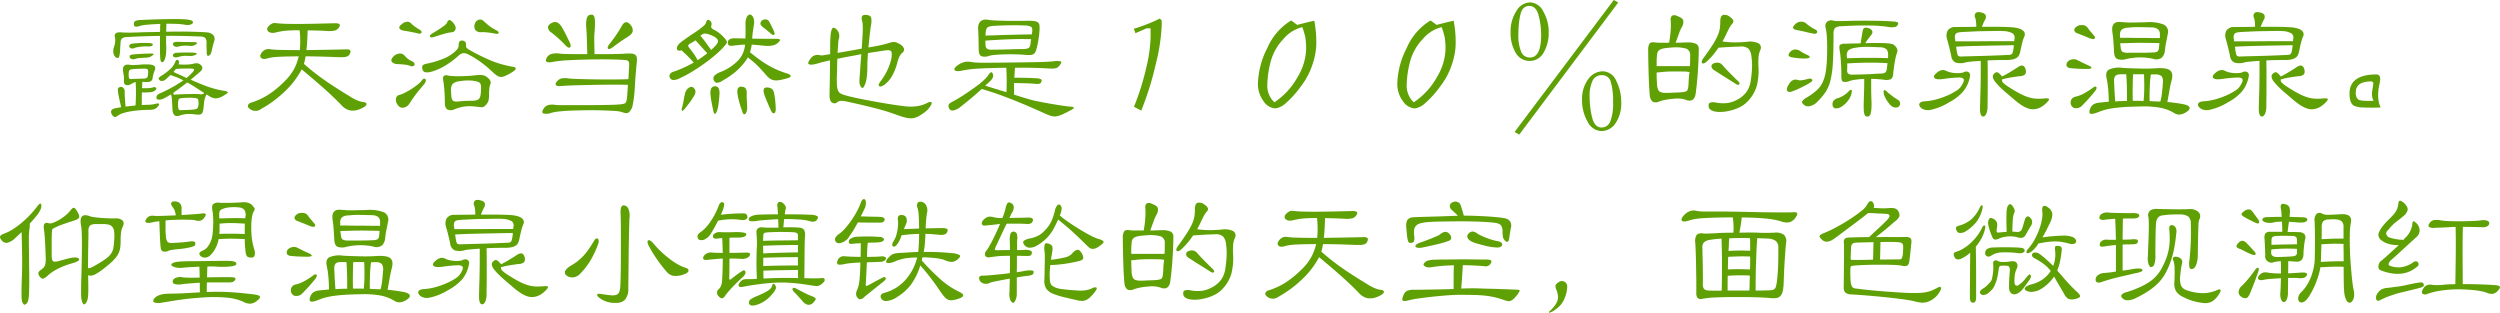<svg xmlns="http://www.w3.org/2000/svg" width="578.076" height="72.319" viewBox="0 0 578.076 72.319">
  <g id="グループ_8057" data-name="グループ 8057" transform="translate(-393.5 -1237.473)">
    <path id="パス_26971" data-name="パス 26971" d="M5710.389,7816.768a1.925,1.925,0,0,1-.155.96,5.762,5.762,0,0,1-.977,1.542c-.205.253-.441.532-.7.841s-.544.623-.84.942v.549a5.623,5.623,0,0,1-.069.754,7.82,7.82,0,0,0-.1.874q-.034.5-.035,1.475t.018,2.606q.017,1.627.052,4.233.034,2.229.017,3.635t-.069,2.263a7.588,7.588,0,0,1-.154,1.269,2.04,2.04,0,0,1-.24.617,1.174,1.174,0,0,1-.549.463q-.275.085-.583-.566a1.7,1.7,0,0,1-.119-.462,8.224,8.224,0,0,1-.069-.994q-.017-.669,0-1.749t.085-2.76q.034-.959.052-2.194t0-2.589q-.018-1.354-.052-2.76t-.068-2.709q-.48.447-.874.822t-.668.618a4.029,4.029,0,0,1-1.818,1.046,1.41,1.41,0,0,1-1.268-.6c-.32-.389-.429-.7-.326-.926s.417-.434.943-.617a10.017,10.017,0,0,0,1.834-.908,18.513,18.513,0,0,0,1.988-1.423,22.566,22.566,0,0,0,1.989-1.834,23.636,23.636,0,0,0,1.834-2.143q.48-.618.651-.651C5710.228,7816.368,5710.32,7816.492,5710.389,7816.768Zm3.942,4.834-.806.377a2.425,2.425,0,0,0-.446.257.49.49,0,0,0-.189.258,1.462,1.462,0,0,0-.034.343c-.023.252-.04.605-.051,1.063s-.017.949-.017,1.475v2.948q0,1.2.326,1.423t1.32-.052c.686-.182,1.256-.337,1.714-.462s.852-.217,1.183-.275a5.163,5.163,0,0,1,.823-.085,2,2,0,0,1,.634.1q.48.171.292.515t-1.491.72a17.939,17.939,0,0,0-3.377,1.285,10.474,10.474,0,0,0-2.177,1.423,3.974,3.974,0,0,1-1.166.84q-.379.122-.755-.359a1.4,1.4,0,0,1-.412-.857q0-.376.583-.788a4.371,4.371,0,0,0,.566-.463,1.638,1.638,0,0,0,.343-.5,2.451,2.451,0,0,0,.171-.65,7.45,7.45,0,0,0,.051-.96l-.069-1.886q-.034-.857-.068-1.509c-.023-.434-.047-.845-.069-1.234s-.05-.765-.085-1.131-.085-.766-.154-1.2q-.206-1.644,1.1-1.268a1.509,1.509,0,0,0,.48.052,3.534,3.534,0,0,0,.754-.223,10.211,10.211,0,0,0,2.194-1.252,7.85,7.85,0,0,0,1.68-1.594q.445-.584.754-.549t.823.96a3.35,3.35,0,0,1,.378.874.643.643,0,0,1-.1.548,1.386,1.386,0,0,1-.6.395q-.428.173-1.079.377-.55.173-1.44.48T5714.332,7821.6Zm7.372-2.229a5.526,5.526,0,0,0,.942.188q.634.086,1.423.154t1.663.1q.874.034,1.663.033a2.325,2.325,0,0,1,1.783.48q.48.514.035,1.44a4.741,4.741,0,0,0-.394,1.388,16.051,16.051,0,0,0-.086,1.869,11.991,11.991,0,0,1-.085,1.491,4.759,4.759,0,0,1-.343,1.269,4.971,4.971,0,0,1-.754,1.2,11.944,11.944,0,0,1-1.32,1.32q-1.166.993-1.972,1.576a10.974,10.974,0,0,1-1.371.874,2.688,2.688,0,0,1-.96.326,1.588,1.588,0,0,1-.737-.1,1.034,1.034,0,0,0,.017.171,1.073,1.073,0,0,1,.018.172c.021,1.144.035,2.058.035,2.742s-.018,1.229-.052,1.629a5.409,5.409,0,0,1-.137.909,3.251,3.251,0,0,1-.224.583c-.183.319-.354.5-.514.53s-.32-.143-.479-.53a4.019,4.019,0,0,1-.171-.618,6.775,6.775,0,0,1-.086-1.062q-.017-.721,0-1.972t.086-3.377q.068-2.811.086-4.663t0-3.051q-.018-1.2-.069-1.9a11.155,11.155,0,0,0-.155-1.251q-.274-1.611.446-2.058a1.088,1.088,0,0,1,.6-.137A3.435,3.435,0,0,1,5721.7,7819.373Zm-.412,3.5c0,.343-.006.835-.017,1.474s-.023,1.354-.034,2.144-.023,1.605-.035,2.451-.017,1.646-.017,2.4a1.26,1.26,0,0,0,.772-.154,16.089,16.089,0,0,0,1.525-.84,19.722,19.722,0,0,0,1.955-1.268,4.778,4.778,0,0,0,1.114-1.149,3.421,3.421,0,0,0,.514-1.354q.119-.754.188-1.92a9.673,9.673,0,0,0-.017-1.749,2.166,2.166,0,0,0-.412-1.1,1.6,1.6,0,0,0-.943-.55,6.777,6.777,0,0,0-1.611-.1H5722.8a1.945,1.945,0,0,0-1.2.378A1.991,1.991,0,0,0,5721.292,7822.87Z" transform="translate(-5307.337 -6531.867)" fill="#5fa004"/>
    <path id="パス_26972" data-name="パス 26972" d="M5781.078,7815.38a1.427,1.427,0,0,1,.959.549,1.75,1.75,0,0,1,.275.994v1.577q1.679-.1,3.051-.205t1.817-.171q.583-.069.7.171c.08.16-.029.435-.326.822a1.68,1.68,0,0,1-.892.686,2.721,2.721,0,0,1-1.234-.1,6.073,6.073,0,0,0-.994-.1q-.721-.034-1.68-.035t-2.04.035q-1.08.035-2.108.137v2.3q.032.994.1,1.577a2.449,2.449,0,0,0,.24.892.775.775,0,0,0,.5.394,2.694,2.694,0,0,0,.84.052q1.44-.069,2.331-.154t1.611-.189a2.687,2.687,0,0,1,.926.018q.342.086.342.36,0,.48-.206.618a3.278,3.278,0,0,1-.788.308q-.721.171-1.492.291t-1.628.188q-.687.069-1.235.154a4.489,4.489,0,0,0-.822.189,1.712,1.712,0,0,1-1.32.171.891.891,0,0,1-.5-.754q-.07-.412-.12-1.166t-.086-1.629q-.035-.875-.069-1.783t-.068-1.663c-.251.046-.48.08-.686.1a4.448,4.448,0,0,0-.583.1q-1.44.344-1.8.086t.12-.874a1.436,1.436,0,0,1,.737-.583,2.151,2.151,0,0,1,.943-.068,4.743,4.743,0,0,0,.686.034q.48,0,1.166-.017t1.509-.051q.823-.034,1.714-.069a4.006,4.006,0,0,0-.257-1.132,3.411,3.411,0,0,0-.5-.823q-.48-.65-.239-1.011T5781.078,7815.38Zm1.406,19.1a3.942,3.942,0,0,1-1.732-.017q-.5-.188-.5-.566a.941.941,0,0,1,.566-.806,2.584,2.584,0,0,1,1.56-.223,6.561,6.561,0,0,0,.789.086q.376.018.823.034t1.046,0q.6-.017,1.457-.017,0-.617-.018-1.235t-.051-1.3q-1.2.07-2.229.121c-.686.034-1.178.074-1.474.12a5.253,5.253,0,0,1-1.028.034,4.457,4.457,0,0,1-.755-.1q-1.166-.341-.977-.72c.126-.251.52-.433,1.183-.548l.566-.068q.291-.034.686-.052c.262-.012.588-.022.978-.034s.879-.017,1.474-.017,1.273-.006,2.04-.018l2.332-.034q1.183-.017,2.263-.018h1.8q1.439.034,1.662.5t-.668.668a5.732,5.732,0,0,1-.721.12c-.3.034-.616.058-.96.068s-.7.018-1.062.018-.7-.012-.994-.035q-.412-.034-.994-.051t-1.269.018q-.034.754-.051,1.354c-.012.4-.017.784-.017,1.148q1.646-.034,3.239-.051t2.486.017q.754.034.84.292t-.36.634a.713.713,0,0,1-.223.154,1.5,1.5,0,0,1-.36.086,4.666,4.666,0,0,1-.634.035h-5.023q-.034.514-.034,1.045v1.183a49.95,49.95,0,0,1,5.554.035q2.675.171,5.589.548,1.095.172,1.166.515t-.789.994a2.679,2.679,0,0,1-1.406.6,3.26,3.26,0,0,1-1.646-.429,11.543,11.543,0,0,0-3.566-.943,32.891,32.891,0,0,0-5.451-.085q-1.063.07-2.108.154t-2.194.223q-1.15.136-2.469.343t-2.931.48a4.6,4.6,0,0,1-1.595.052c-.354-.081-.531-.224-.531-.429a1,1,0,0,1,.308-.651,2.531,2.531,0,0,1,.823-.583,4.6,4.6,0,0,1,1.251-.36,11.174,11.174,0,0,1,1.458-.085c.319,0,.633-.006.941-.017s.7-.022,1.184-.035,1.1-.04,1.851-.086,1.749-.1,2.983-.171q-.034-.617-.034-1.166v-1.062q-1.064.069-2.006.137T5782.484,7834.477Zm16.628-8.057a2.385,2.385,0,0,1,.086,1.44.7.7,0,0,1-.772.479,3.409,3.409,0,0,1-.651-.1.656.656,0,0,1-.377-.274,1.775,1.775,0,0,1-.223-.582,6.237,6.237,0,0,1-.12-1q-.07-.582-.1-1.166t-.035-1.166q-1.439-.067-2.76-.085t-3.274.085a7.588,7.588,0,0,1-.806,2.263,6.2,6.2,0,0,1-1.08,1.44,1.831,1.831,0,0,1-1.251.582,1.446,1.446,0,0,1-1.012-.343q-.789-.721.377-1.234a2.94,2.94,0,0,0,1.217-.892,6.312,6.312,0,0,0,.875-1.68,5.784,5.784,0,0,0,.273-1.32q.1-.875.138-1.851t0-1.886a10.488,10.488,0,0,0-.138-1.458q-.275-1.337.154-1.714a1.935,1.935,0,0,1,1.423-.308q.412.034,1.149.034t1.525-.017q.789-.017,1.509-.052t1.028-.068a3.758,3.758,0,0,1,1.543.154,2.207,2.207,0,0,1,1.029.771,1.7,1.7,0,0,1,.394.6,1.194,1.194,0,0,1-.223.566,4.315,4.315,0,0,0-.428,1.388,13.256,13.256,0,0,0-.155,2.177,20.79,20.79,0,0,0,.172,2.948A14.674,14.674,0,0,0,5799.112,7826.42Zm-8.057-7.132q1.749-.067,3.172-.086t2.794.052a.663.663,0,0,0,.034-.206.641.641,0,0,1,.034-.206,2.337,2.337,0,0,0-.189-1.44,1.671,1.671,0,0,0-1.183-.651,9.665,9.665,0,0,0-1.68-.068,8.067,8.067,0,0,0-1.646.205c-.229.069-.428.137-.6.206a2.086,2.086,0,0,0-.446.241.677.677,0,0,0-.257.359,2.092,2.092,0,0,0-.069.6v.514A3.361,3.361,0,0,0,5791.055,7819.288Zm5.9,1.2q-1.372-.1-2.76-.137a25.565,25.565,0,0,0-3.1.137v1.337a6.869,6.869,0,0,1-.069,1.028q.959-.034,1.749-.034h1.474q.686,0,1.338.018t1.336.051v-1.268Q5796.917,7821,5796.952,7820.488Z" transform="translate(-5346.826 -6531.302)" fill="#5fa004"/>
    <path id="パス_26973" data-name="パス 26973" d="M5850.21,7829.639q.617.274.565.514c-.034.16-.349.24-.942.24s-1.195-.012-1.8-.034-1.274-.069-2.005-.138q-1.028-.1-1.028-.788a1.023,1.023,0,0,1,.239-.669,1.571,1.571,0,0,1,.6-.446,2.185,2.185,0,0,1,.772-.171,1.828,1.828,0,0,1,.754.12l.926.463.686.343c.206.1.4.194.583.274S5849.958,7829.524,5850.21,7829.639Zm1.3,6q-.617.79-1.457,1.714t-1.458,1.543a1.794,1.794,0,0,1-1.355.566,1.129,1.129,0,0,1-1.045-.5,1.5,1.5,0,0,1-.12-1.389,1.437,1.437,0,0,1,1.046-.771,7.3,7.3,0,0,0,2-.788,17.22,17.22,0,0,0,1.835-1.166q.72-.583.942-.274T5851.513,7835.638Zm-.206-13.028q.48.514.189.771t-1.286-.154c-.342-.138-.617-.251-.823-.343s-.406-.171-.6-.24-.389-.143-.583-.223-.44-.177-.737-.292a.964.964,0,0,1-.618-.514.657.657,0,0,1,.069-.583,1.675,1.675,0,0,1,.514-.5,1.619,1.619,0,0,1,.754-.257,2.376,2.376,0,0,1,1.08.086,1.57,1.57,0,0,1,.7.6c.229.322.446.6.651.841S5851.055,7822.313,5851.307,7822.609Zm21.5,17.691a3.491,3.491,0,0,1-1.578.635,1.993,1.993,0,0,1-1.234-.292,9.7,9.7,0,0,0-3.412-1.3,21.953,21.953,0,0,0-4.474-.274q-1.989.034-3.462.12t-2.606.24a17.171,17.171,0,0,0-1.989.377,12.614,12.614,0,0,0-1.611.531q-1.543.617-1.92.395t-.1-1.012a2.244,2.244,0,0,1,.72-1.08,3.325,3.325,0,0,1,1.474-.462q.959-.1,2.16-.206,0-1.3-.12-2.761a19.781,19.781,0,0,0-.36-2.554q-.378-1.542.5-2.108a5.7,5.7,0,0,1,3.24-.395q1.337.069,2.4.1t1.938.052c.583.012,1.119.012,1.611,0s.965-.028,1.422-.052q2.606-.205,3.463.411t.48,2.194q-.343,1.3-.548,2.521t-.48,2.656a37.4,37.4,0,0,1,3.737.515q1.2.242,1.388.721T5872.8,7840.3Zm-4.389-17.965q-.138.788-.24,1.268t-.171.84c-.046.241-.085.48-.12.721s-.074.543-.12.909a2.616,2.616,0,0,1-.72,1.7,2.148,2.148,0,0,1-2.057.257,14.269,14.269,0,0,0-6.274.1,3.228,3.228,0,0,1-1.955-.035q-.686-.308-.754-1.611t-.12-2.006q-.052-.7-.086-1.131c-.023-.285-.051-.537-.085-.755s-.075-.52-.12-.907q-.275-2.436,2.091-2.126c.434.022.788.046,1.062.068s.588.034.943.034.811,0,1.372-.018,1.354-.027,2.383-.051a9.025,9.025,0,0,1,4.08.549A1.86,1.86,0,0,1,5868.416,7822.336ZM5856,7833.2q.034.721.086,1.887t.188,2.811q1.269-.1,2.709-.1v-1.611q0-.754-.017-1.491t-.052-1.475q-.034-.737-.1-1.594h-1.337q-.96.034-1.234.445A1.842,1.842,0,0,0,5856,7833.2Zm10.594-10.766a1.513,1.513,0,0,0-.428-1.217,2.371,2.371,0,0,0-1.355-.428q-1.337-.035-2.108-.053c-.514-.011-.955-.016-1.319-.016s-.714.011-1.046.033-.749.058-1.251.1a2.3,2.3,0,0,0-1.336.462,1.689,1.689,0,0,0-.377,1.252v.617q1.542,0,2.673.018t2.144.017q1.011,0,2.04.017t2.365.018Zm-.206,2.983c.022-.184.04-.349.051-.5s.028-.314.052-.5q-1.474-.034-2.5-.052t-1.971-.017q-.943,0-2.005.034t-2.606.069c.022.159.04.319.051.479a3.03,3.03,0,0,0,.086.514,1.284,1.284,0,0,0,.394.978,2.514,2.514,0,0,0,1.286.223h2.863c.514,0,1.017,0,1.508-.018s.909-.027,1.252-.051a2.222,2.222,0,0,0,1.217-.258A1.389,1.389,0,0,0,5866.393,7825.421Zm-6,6.206q-.069,1.542-.085,3.051t.017,3.086h1.234q.618,0,1.269.034.137-1.267.154-2.846t-.051-3.325Zm4.114.033q-.069.48-.137,1.218t-.1,1.577q-.034.841-.051,1.731t.017,1.646q1.269.07,2.468.1a13.291,13.291,0,0,0,.394-2.126q.119-1.132.189-2.126a2.368,2.368,0,0,0-.274-1.594,2.009,2.009,0,0,0-1.44-.43Z" transform="translate(-5385.205 -6533.56)" fill="#5fa004"/>
    <path id="パス_26974" data-name="パス 26974" d="M5922.854,7829.52a7.516,7.516,0,0,1-1.543,3.412,11.222,11.222,0,0,1-3.257,2.52,13.439,13.439,0,0,1-4.2,1.731,2.752,2.752,0,0,1-2.177-.325q-.72-.617-.5-1.1t1.423-.549a12.146,12.146,0,0,0,2.486-.429,18.364,18.364,0,0,0,2.5-.874,14.326,14.326,0,0,0,2.057-1.08,3.7,3.7,0,0,0,1.183-1.08q.79-1.2.583-1.629c-.137-.285-.527-.417-1.166-.395s-1.246.064-1.818.121-1.074.12-1.508.188q-1.75.275-2.229-.171t.549-1.269a2.408,2.408,0,0,1,1.269-.6,1.861,1.861,0,0,1,.994.257,4.628,4.628,0,0,0,1.028.326,6.622,6.622,0,0,0,1.148.137,7.323,7.323,0,0,0,1.028-.034,2.147,2.147,0,0,0,.669-.155,1.124,1.124,0,0,1,.5-.171,1.106,1.106,0,0,1,.548.068.746.746,0,0,1,.395.377A1.072,1.072,0,0,1,5922.854,7829.52Zm4.08,6.789a4.84,4.84,0,0,1-.189,1.492,1.784,1.784,0,0,1-.445.788.511.511,0,0,1-.514.138.667.667,0,0,1-.395-.4,2.869,2.869,0,0,1-.12-.376,3.471,3.471,0,0,1-.068-.652q-.018-.445,0-1.2t.051-2.058q.034-.65.051-1.577t.035-1.988q.017-1.063.017-2.246v-2.348q-1.167.068-2.057.154c-.595.058-1.017.109-1.269.155a4.222,4.222,0,0,1-2.452.086,1.881,1.881,0,0,1-1.045-1.526q-.1-.513-.24-1.1t-.274-1.131q-.138-.549-.274-1.029c-.092-.32-.16-.571-.206-.754a2.468,2.468,0,0,1,.155-1.851,2,2,0,0,1,1.868-.823q1.1-.034,2.314-.034t2.452-.035a9.658,9.658,0,0,0-.069-1.2,4.626,4.626,0,0,0-.171-.857.972.972,0,0,1,.052-1.046q.324-.428,1.251-.223.96.205,1.114.686a1.15,1.15,0,0,1-.12.959q-.206.378-.394.789t-.359.891h2.3q1.131,0,2.074.017t1.681.052q.735.035,1.114.069a6.418,6.418,0,0,1,1.577.325,2.32,2.32,0,0,1,.857.514,1.06,1.06,0,0,1,.309.6,1.244,1.244,0,0,1-.069.583c-.068.16-.132.309-.188.445a5.8,5.8,0,0,0-.188.549q-.1.343-.241.925t-.343,1.578a4.121,4.121,0,0,1-.275.856,1.555,1.555,0,0,1-.531.634,2.676,2.676,0,0,1-.96.4,7.268,7.268,0,0,1-1.56.137q-.927,0-2.04.018t-2.211.086q.034,1.576.034,3.12v2.932q0,1.387-.017,2.536C5926.939,7835.138,5926.934,7835.782,5926.934,7836.308Zm6.24-15.634a1.2,1.2,0,0,0-.412-1.131,4.431,4.431,0,0,0-2.022-.549c-.252-.021-.641-.034-1.166-.034s-1.125.006-1.8.017l-2.108.035q-1.1.018-2.074.069t-1.749.086c-.515.022-.874.046-1.079.068q-1,.069-1.235.445a1.669,1.669,0,0,0-.1,1.166,1.478,1.478,0,0,0,.018.223q.017.121.051.291h3.017q1.75,0,3.635-.016t3.7-.018h3.257a2.9,2.9,0,0,1,.017-.326C5933.134,7820.9,5933.15,7820.789,5933.174,7820.674Zm-.274,2.537a6.4,6.4,0,0,0,.1-.96q-3.943.07-7.354.137t-5.983.207c.046.3.085.576.12.84a3.362,3.362,0,0,0,.12.6,1.19,1.19,0,0,0,.292.72,1.7,1.7,0,0,0,.909.1l2.537-.068,2.486-.068q1.251-.034,2.571-.086t2.795-.121a3.51,3.51,0,0,0,.686-.051.731.731,0,0,0,.376-.189.855.855,0,0,0,.206-.394C5932.808,7823.708,5932.854,7823.485,5932.9,7823.211Zm7.817,12.206a6.264,6.264,0,0,1-.977.857,4,4,0,0,1-2.177.789,3.321,3.321,0,0,1-1.251-.189,6.787,6.787,0,0,1-1.458-.72,15.132,15.132,0,0,1-1.748-1.319q-.961-.824-1.628-1.389t-1.149-1.012q-.48-.445-.84-.823t-.7-.789a2.565,2.565,0,0,1-.634-1.183.9.9,0,0,1,.429-.909,1.555,1.555,0,0,1,.326-.206.406.406,0,0,1,.326,0,1.7,1.7,0,0,1,.428.292,6.423,6.423,0,0,1,.635.669q1.061-.549,1.937-1.081t1.663-1.045q1.474-1.028,1.852.583a1.276,1.276,0,0,1-.121,1.029,1.885,1.885,0,0,1-1.286.446q-.821.1-2,.292a15.458,15.458,0,0,0-2.074.463.848.848,0,0,0,.257.754,7.106,7.106,0,0,0,1.148.891q1.542,1,2.64,1.577a12.038,12.038,0,0,0,2.023.874,7.373,7.373,0,0,0,1.8.343,12.986,12.986,0,0,0,1.971-.051c.618-.045.96-.005,1.029.12S5941.059,7835.051,5940.717,7835.417Z" transform="translate(-5420.923 -6530.905)" fill="#5fa004"/>
    <path id="パス_26975" data-name="パス 26975" d="M5992.515,7826.4a21.116,21.116,0,0,1-1.8,3.805,16.776,16.776,0,0,1-2.452,3.085,2.532,2.532,0,0,1-.909.567,2.5,2.5,0,0,1-.891.137,2.124,2.124,0,0,1-1.354-.566.868.868,0,0,1-.154-.96,3.533,3.533,0,0,1,1.286-1.166,16.04,16.04,0,0,0,1.423-.943,10.908,10.908,0,0,0,1.32-1.166,13.633,13.633,0,0,0,1.3-1.578q.651-.907,1.372-2.142a1.031,1.031,0,0,1,.446-.445.37.37,0,0,1,.395.017.655.655,0,0,1,.189.463A2.085,2.085,0,0,1,5992.515,7826.4Zm7.3-6.171q-.036.549-.069,1.851t-.068,2.966q-.035,1.664-.051,3.514t-.035,3.5q-.018,1.645-.035,2.879c-.011.823-.017,1.384-.017,1.68a3.75,3.75,0,0,1-.806,2.571,2.74,2.74,0,0,1-2.075.687,5.719,5.719,0,0,1-3.909-1.235q-.549-.479-.377-.719t1.029-.069q1.3.207,2.108.274a3,3,0,0,0,1.269-.1,1.082,1.082,0,0,0,.652-.634,4.632,4.632,0,0,0,.257-1.32q.033-.549.068-1.817t.051-2.9q.018-1.627.018-3.445v-3.5q0-1.68-.018-3.017t-.051-1.989q-.137-2.229.857-2.058a1.29,1.29,0,0,1,.892.651A4.191,4.191,0,0,1,5999.817,7820.228Zm12.891,11.52q.789.207.755.686t-1,.823a5.049,5.049,0,0,1-2.622.359,3.028,3.028,0,0,1-1.594-1.114,32.458,32.458,0,0,1-3.909-5.692,2.447,2.447,0,0,1-.343-.908q-.034-.36.137-.463a.5.5,0,0,1,.48.051,2.373,2.373,0,0,1,.686.6,20.525,20.525,0,0,0,1.748,1.869q.96.908,1.955,1.68a16.8,16.8,0,0,0,1.954,1.319A8.658,8.658,0,0,0,6012.708,7831.748Z" transform="translate(-5460.756 -6532.378)" fill="#5fa004"/>
    <path id="パス_26976" data-name="パス 26976" d="M6057.536,7817.125c-.067.205-.148.428-.239.668s-.206.5-.343.771q1.44-.171,2.623-.24t2.623-.069a.785.785,0,0,1,.891.72.6.6,0,0,1-.36.668,1.809,1.809,0,0,1-1.114.121,13.775,13.775,0,0,0-2.76-.137,16.235,16.235,0,0,0-2.554.308,32.08,32.08,0,0,1-1.646,2.983,3.341,3.341,0,0,1-1.337,1.286,1.558,1.558,0,0,1-1.337.154.616.616,0,0,1-.292-.257.926.926,0,0,1-.138-.445.944.944,0,0,1,.121-.514,1.245,1.245,0,0,1,.48-.463,9.2,9.2,0,0,0,2.263-2.331,17.356,17.356,0,0,0,2.057-3.909,1.409,1.409,0,0,1,.5-.72.563.563,0,0,1,.565.034Q6057.914,7815.926,6057.536,7817.125Zm5.109,14.64a.749.749,0,0,1-.1.548,2.064,2.064,0,0,1-.48.617q-1,.927-1.7,1.628t-1.183,1.234q-.48.532-.788.909t-.515.686a1.031,1.031,0,0,1-.617.5q-.308.052-.789-.428a1.2,1.2,0,0,1-.394-.908.917.917,0,0,1,.325-.737,1.98,1.98,0,0,0,.531-.668,3.3,3.3,0,0,0,.292-1.217q.07-.96.121-2.331t.051-2.914q-1.612.1-3.531.308-.892.1-.995-.292c-.068-.262.057-.554.377-.875a2.03,2.03,0,0,1,1.714-.514q.343.034.909.052t1.525.017q-.035-.959-.051-1.834t-.086-1.594c-.183.022-.354.04-.514.051s-.321.029-.48.052a1.828,1.828,0,0,1-.857-.035.535.535,0,0,1-.274-.376.768.768,0,0,1,.446-.772,1.938,1.938,0,0,1,1.166-.292c.388.023.909.034,1.56.034s1.273-.011,1.869-.034a10.212,10.212,0,0,1,1.766.069c.468.068.737.148.806.239a.4.4,0,0,1,.085.241.376.376,0,0,1-.171.326,1.742,1.742,0,0,1-.583.274,4.169,4.169,0,0,1-1.148.12h-1.08q-.5,0-.908.034v3.5q.719,0,1.628-.017t2.144-.052a2.343,2.343,0,0,1,.822.086.328.328,0,0,1,.172.325q0,.377-.531.737a2.558,2.558,0,0,1-1.595.292q-.685-.034-1.337-.052t-1.3-.017q0,1.748-.018,2.948t-.017,1.338a.682.682,0,0,0,.052.531q.12.155.326-.017.959-.787,1.714-1.319a10.257,10.257,0,0,1,1.029-.669Q6062.473,7831.25,6062.645,7831.765Zm16.525-12.034a1,1,0,0,1-.72.428,2.207,2.207,0,0,1-.96-.12,11.366,11.366,0,0,0-2.486-.377q-1.593-.1-3.308-.1h-.1q-.068.445-.1.925c-.023.321-.058.651-.1.994q.995-.033,2.058-.017t1.748.085a1.4,1.4,0,0,1,1.029.548,2.922,2.922,0,0,1,.171,1.509q-.07,1.166-.086,3.532t-.051,6.1q.48,0,1.081.018c.4.012.793.017,1.182.017s.743,0,1.063-.017.56-.029.72-.051q.513-.069.634.274t-.292.754a4.157,4.157,0,0,1-.6.515,1.673,1.673,0,0,1-.532.239,1.886,1.886,0,0,1-.583.052,6.74,6.74,0,0,1-.719-.085q-.823-.137-1.766-.274t-1.886-.241q-.943-.1-1.868-.154t-1.714-.051q-.892,0-1.989.068t-2.263.207q-1.166.136-2.331.308t-2.16.377c-.617.137-.994.1-1.132-.12s-.046-.519.274-.909a4.357,4.357,0,0,1,.377-.394,1.02,1.02,0,0,1,.412-.223,2.624,2.624,0,0,1,.583-.086c.228-.011.526-.017.891-.017h.634q.326,0,1.012-.068-.034-.617-.069-1.509t-.034-1.868q0-.978.018-1.937t.051-1.714a13.89,13.89,0,0,0,.035-1.749q-.034-1.029-.1-1.817a1.211,1.211,0,0,1,.274-1.011,1.186,1.186,0,0,1,1.029-.292,16.265,16.265,0,0,0,1.714.069h2.057q0-.445-.018-.943t-.051-1.011q-1.44.069-2.812.171t-2.057.206a4.522,4.522,0,0,1-1.44.086.561.561,0,0,1-.514-.429.765.765,0,0,1,.068-.24.819.819,0,0,1,.325-.343,2.982,2.982,0,0,1,.755-.326,5.477,5.477,0,0,1,1.354-.189q1.2-.033,2.246-.051t2.041-.017q-.07-1.166-.1-1.508-.207-1.132.326-1.32t1.148.428a2.821,2.821,0,0,1,.412.617,1.251,1.251,0,0,1-.068.789,3.78,3.78,0,0,0-.068.376c-.022.161-.046.366-.068.618q1.576,0,3.017.017t2.879.086a3.292,3.292,0,0,1,1.578.308C6079.479,7819.057,6079.467,7819.342,6079.17,7819.73Zm-9.668,15.085a1.069,1.069,0,0,1,.172.823,4.36,4.36,0,0,1-.72,1.131,8.266,8.266,0,0,1-1.783,1.681,6.642,6.642,0,0,1-1.989.96,2.425,2.425,0,0,1-1.286.1.612.612,0,0,1-.429-.583.859.859,0,0,1,.326-.772,7.814,7.814,0,0,1,1.56-.806q.994-.412,1.629-.737a7.906,7.906,0,0,0,1.011-.6,2.7,2.7,0,0,0,.548-.5,1.38,1.38,0,0,0,.24-.462q.137-.48.343-.514T6069.5,7834.815Zm-2.777-10.217q1.75-.068,3.771-.085t4.286-.051V7823.4a.7.7,0,0,0-.188-.565,1.9,1.9,0,0,0-.875-.223q-.343-.033-1.182-.051t-1.8-.017q-.959,0-1.852.034t-1.3.069q-.584.068-.686.206a1.433,1.433,0,0,0-.138.651c0,.091-.006.24-.016.446S6066.725,7824.371,6066.725,7824.6Zm8.057.96q-1.3,0-2.383.017l-2.04.035q-.96.018-1.852.051l-1.783.069q0,.412.018.839c.01.287.016.6.016.944q1.68-.1,3.721-.155t4.3-.086Zm-8.023,4.868q1.646-.068,3.652-.1t4.371-.034v-1.921q-2.159,0-4.166.035t-3.857.1Zm.035,1.063v.892q0,.445.034.925.891-.034,1.714-.069t1.731-.051q.909-.016,2.006-.017t2.537.035q0-.48-.018-.942t-.017-.943q-1.885.034-3.942.068T6066.793,7831.49Zm11.554,7.371a1.512,1.512,0,0,1-1.2.532,2.092,2.092,0,0,1-1.3-.84q-.378-.445-.943-1.062c-.377-.412-.692-.742-.943-.994q-.584-.584-.394-.892t.875.069q.959.514,1.954,1.011a14.534,14.534,0,0,0,1.577.7q.891.344.909.634T6078.348,7838.861Z" transform="translate(-5496.772 -6531.435)" fill="#5fa004"/>
    <path id="パス_26977" data-name="パス 26977" d="M6127.579,7816.383q-.275.549-.479.994a7.019,7.019,0,0,1-.446.823q2.3.069,3.429.085a11.374,11.374,0,0,1,1.508.086.783.783,0,0,1,.532.291.349.349,0,0,1,.052.394q-.138.584-.96.583h-1.971q-1.423,0-3.24-.034-.412.754-.72,1.285t-.566.926q-.257.395-.5.737t-.48.72a3.488,3.488,0,0,1-1.731,1.08q-.875.189-1.183-.4a1.081,1.081,0,0,1-.017-.822,2.692,2.692,0,0,1,.84-.858,7.6,7.6,0,0,0,1.354-1.234,20.742,20.742,0,0,0,1.389-1.748,21.361,21.361,0,0,0,1.3-2.074,15.633,15.633,0,0,0,1.029-2.246,1.6,1.6,0,0,1,.411-.668.418.418,0,0,1,.446-.051q.273.171.292.788A3.193,3.193,0,0,1,6127.579,7816.383Zm4.491,16.766q-2.127,1.715-3.205,2.571t-1.561,1.3a1.156,1.156,0,0,1-.823.343c-.251-.023-.5-.229-.754-.618a1.764,1.764,0,0,1-.12-.839,3.915,3.915,0,0,1,.359-1.012,8.617,8.617,0,0,0,.43-2.126q.153-1.439.188-3.908-1.3.069-2.263.154a11.733,11.733,0,0,0-1.783.292q-1.1.173-1.269-.12a1.041,1.041,0,0,1,.1-.909,1.353,1.353,0,0,1,.652-.7,1.609,1.609,0,0,1,.959-.154q.721.069,1.7.1t1.972.035q0-.686.017-1.509t.018-1.646q-.72.034-1.183.068c-.309.023-.555.046-.737.068q-.721.1-.824-.257a.912.912,0,0,1,.172-.771,3.161,3.161,0,0,1,2.006-.617,38.41,38.41,0,0,1,5.022.068,1.1,1.1,0,0,1,.754.291.4.4,0,0,1,.1.5,1.706,1.706,0,0,1-.857.412q-.652.069-1.372.085c-.48.012-.972.03-1.474.051q-.1.892-.138,1.732c-.022.561-.034,1.068-.034,1.525q.994,0,1.748-.017t1.543-.085a1.477,1.477,0,0,1,.926.154.378.378,0,0,1,.154.445.9.9,0,0,1-.463.463,1.987,1.987,0,0,1-.959.206q-.789.034-1.491.051t-1.492.051q-.069,1.51-.12,2.589t-.12,2.211q-.07.481.034.6t.515-.085l.908-.5q.531-.292,1.045-.566t.96-.5q.445-.221.617-.292.411-.135.515.154C6132.515,7832.64,6132.39,7832.874,6132.07,7833.148Zm17.314,2.468q2.091.959-.274,1.68a7.1,7.1,0,0,1-1.32.291,1.864,1.864,0,0,1-.978-.154,2.6,2.6,0,0,1-.874-.72q-.428-.514-1.011-1.371-.549-.823-1.148-1.646t-1.2-1.6q-.6-.771-1.149-1.421t-.994-1.131a14.581,14.581,0,0,1-2.092,4.354,11.3,11.3,0,0,1-3.223,2.914,5.164,5.164,0,0,1-2.485.96,1.259,1.259,0,0,1-1.251-.618q-.445-.959.823-1.3a9.81,9.81,0,0,0,4.612-2.76,12.105,12.105,0,0,0,2.9-5.4q-1.1.035-1.852.1a10.84,10.84,0,0,0-1.3.189q-.549.12-.994.257a7.055,7.055,0,0,0-.892.343,5.233,5.233,0,0,1-1.062.343,1.991,1.991,0,0,1-.806.035.317.317,0,0,1-.274-.36,1.682,1.682,0,0,1,.531-.84l.446-.446a1.632,1.632,0,0,1,.463-.326,3.276,3.276,0,0,1,.618-.205,5.431,5.431,0,0,1,.874-.121q1.337-.069,2.366-.137t2.125-.1q.1-.823.155-1.92t.051-2.263q-.927.034-1.937.1t-2.143.241a.274.274,0,0,0-.034.12.277.277,0,0,1-.035.119,5.98,5.98,0,0,1-1.1,2.041q-.515.5-.755.292a2.377,2.377,0,0,1-.171-.188.346.346,0,0,1-.051-.257,1.525,1.525,0,0,1,.154-.463q.137-.291.412-.771a4.111,4.111,0,0,0,.377-.909,9.443,9.443,0,0,0,.274-1.183,11.424,11.424,0,0,0,.137-1.217,5.492,5.492,0,0,0-.035-1.08q-.206-1.44,1.2-1.165a.975.975,0,0,1,.805.771,1.99,1.99,0,0,1-.017,1.012c-.137.32-.252.595-.343.823s-.183.435-.274.617l1.7-.068,1.834-.068q0-1.646-.086-2.932a7.674,7.674,0,0,0-.223-1.663,1.6,1.6,0,0,1-.068-1.286c.159-.285.48-.382.96-.291a1.451,1.451,0,0,1,1.045.822,2.421,2.421,0,0,1,.223,1.646,12.928,12.928,0,0,0-.189,1.338q-.086.856-.154,2.331,1.337-.034,2.383-.051t1.32-.017a3.574,3.574,0,0,1,1.131.12.394.394,0,0,1,.241.5q-.207,1.131-1.955.925l-1.578-.137q-.789-.068-1.611-.068v.685q-.069,1.1-.137,1.852t-.239,1.646q1.679-.034,3.257.035t3.257.239a3.685,3.685,0,0,1,1.833.48q.292.308-.5.96a3.622,3.622,0,0,1-.737.446,1.713,1.713,0,0,1-.668.137,2.7,2.7,0,0,1-.755-.12c-.273-.08-.583-.188-.925-.326a4.7,4.7,0,0,0-.875-.257,11.821,11.821,0,0,0-1.251-.188q-.687-.069-1.44-.12t-1.44-.051h-.035a1.832,1.832,0,0,0-.1.359c-.022.126-.045.246-.068.36q.891,1.03,1.938,2.091t1.868,1.783a18.629,18.629,0,0,0,4.8,3.36Z" transform="translate(-5534.142 -6530.693)" fill="#5fa004"/>
    <path id="パス_26978" data-name="パス 26978" d="M6205.793,7832.014a.725.725,0,0,1-.413.6,3.451,3.451,0,0,1-1.027.223q-.961.1-2.469.378v3.7a3.544,3.544,0,0,1-.309,1.56q-.308.634-.514.6c-.253-.024-.475-.235-.669-.635a4.131,4.131,0,0,1-.188-1.972c0-.137,0-.479.017-1.028s.029-1.2.052-1.955q-.822.138-1.611.291l-1.406.275c-.411.081-.753.155-1.028.223a4.045,4.045,0,0,0-.479.138,2.092,2.092,0,0,1-1.114.274,1.724,1.724,0,0,1-.942-.343,1.242,1.242,0,0,1-.4-.463,1.2,1.2,0,0,1-.12-.514.527.527,0,0,1,.172-.411.748.748,0,0,1,.515-.154q.239,0,.908-.035t1.561-.12q.891-.085,1.92-.188t2.022-.24q.034-.994.034-2.023v-1.989c-.411,0-.8.006-1.165.018s-.641.017-.823.017q-.686.035-1.491.138c-.537.068-.967.125-1.286.171a.956.956,0,0,1-.635-.069.694.694,0,0,1-.343-.36.918.918,0,0,1-.017-.531,1.311,1.311,0,0,1,.309-.583,6.874,6.874,0,0,0,.583-.875q.376-.634.806-1.475t.892-1.834q.463-.994.874-1.988-.514.069-1.1.137t-1.1.121l-.874.085c-.24.024-.395.035-.463.035a.629.629,0,0,1-.48-.1.536.536,0,0,1-.205-.343.779.779,0,0,1,.086-.463,1.7,1.7,0,0,1,.428-.531,2.331,2.331,0,0,1,1.046-.6,3.022,3.022,0,0,1,1.251.12,7.26,7.26,0,0,0,1.955.171c.183-.434.33-.834.445-1.2s.205-.686.274-.96a3.439,3.439,0,0,1,.463-1.286q.256-.325.874.017a1.046,1.046,0,0,1,.566.892,2.131,2.131,0,0,1-.429,1.337,2.4,2.4,0,0,0-.188.377q-.155.344-.395.823.995-.034,2.039-.051t2.212-.051q1.3-.034,1.2.617a.9.9,0,0,1-.411.686,1.95,1.95,0,0,1-1.063.171q-1.131-.069-2.365-.069h-2.229q-.412.823-.841,1.731t-.788,1.68l-.6,1.286c-.159.342-.251.537-.273.582-.183.389-.252.635-.206.737s.24.143.583.12q.376,0,1.183-.017t1.7-.017q0-.754-.018-1.32c-.012-.377-.017-.634-.017-.771a4.237,4.237,0,0,1,.137-1.594.693.693,0,0,1,.789-.565.833.833,0,0,1,.668.428,3.223,3.223,0,0,1,.121,1.457,6.258,6.258,0,0,0-.035.84v1.526h.926a6.976,6.976,0,0,0,.755-.035,3.454,3.454,0,0,1,1.354.137q.394.172.394.446-.034.549-.308.7a2.016,2.016,0,0,1-1,.12c-.319,0-.662,0-1.027-.017s-.743-.018-1.131-.018v1.852q0,.959-.035,1.954.412-.068.771-.12c.239-.035.463-.074.669-.121a6.763,6.763,0,0,1,1.972-.188Q6205.86,7831.672,6205.793,7832.014Zm15.873-6.583a7.781,7.781,0,0,1-.891.685,3.573,3.573,0,0,1-.652.343,1.441,1.441,0,0,1-1.576-.205q-.927-.892-1.749-1.7t-1.663-1.577q-.839-.772-1.748-1.543t-1.937-1.628q-.653,1.44-1.2,2.4a9.25,9.25,0,0,1-1.37,1.817,10.26,10.26,0,0,1-2.35,1.816,3.1,3.1,0,0,1-1.937.48,1.561,1.561,0,0,1-.669-.326,1.675,1.675,0,0,1-.5-.634.514.514,0,0,1,.1-.634,3.676,3.676,0,0,1,1.61-.566,7.825,7.825,0,0,0,1.509-.514,5.023,5.023,0,0,0,1.646-1.235,9.494,9.494,0,0,0,.874-.994,6.533,6.533,0,0,0,.616-.994,8.936,8.936,0,0,0,.463-1.115q.207-.6.412-1.388a2.986,2.986,0,0,1,.6-1.389q.325-.292.6-.121a1.039,1.039,0,0,1,.395.858,4.133,4.133,0,0,1-.43,1.611,24.366,24.366,0,0,0,2.229,1.68q1.267.858,2.536,1.629t2.4,1.354a10.661,10.661,0,0,0,1.852.788,2.493,2.493,0,0,1,1.063.5Q6222.078,7825.055,6221.666,7825.432Zm-1.439,10.7a7.188,7.188,0,0,1-.857,1.113,6.7,6.7,0,0,1-.926.875,2.6,2.6,0,0,1-1.08.48,4.2,4.2,0,0,1-1.594-.137q-1.542-.344-3.017-.7a17.22,17.22,0,0,1-2.538-.805,3.349,3.349,0,0,1-1.56-1.218,3.467,3.467,0,0,1-.395-2.039q.034-.72.051-1.732t.035-1.972c.011-.64.018-1.205.018-1.7a7.66,7.66,0,0,0-.035-.942,4.043,4.043,0,0,1,.018-1.783c.125-.274.429-.331.908-.171a2.283,2.283,0,0,1,.583.291.756.756,0,0,1,.274.463,2.431,2.431,0,0,1,.018.771c-.035.309-.1.715-.189,1.218a2.356,2.356,0,0,0-.085.479,3.038,3.038,0,0,1-.086.515,27.155,27.155,0,0,0,3.188-.549,3.165,3.165,0,0,0,1.714-.891,2.391,2.391,0,0,1,1.166-.875q.48-.084.857.5a2.363,2.363,0,0,1,.564,1.423q-.085.428-.839.634-.927.241-1.937.429t-1.954.308q-.943.12-1.714.172t-1.184.051q-.1.893-.137,1.68a9.773,9.773,0,0,0,0,1.166,8.084,8.084,0,0,0,.1,1.046,1.683,1.683,0,0,0,.224.6,1.237,1.237,0,0,0,.411.394,7.478,7.478,0,0,0,.7.36,6.446,6.446,0,0,0,1.594.343q1.251.171,3.549.308a7.377,7.377,0,0,0,1.749-.068,5.493,5.493,0,0,0,1.611-.514,1.059,1.059,0,0,1,.788-.137Q6220.536,7835.615,6220.227,7836.129Z" transform="translate(-5573.27 -6531.583)" fill="#5fa004"/>
    <path id="パス_26979" data-name="パス 26979" d="M6277.112,7823.862q0,1.063-.051,2.314t-.137,2.606q-.086,1.355-.223,2.743t-.309,2.692q-.308,1.885-1.92,1.508a6.04,6.04,0,0,0-1.405-.377,7.37,7.37,0,0,0-1.749,0,16.528,16.528,0,0,0-1.766.223,10.329,10.329,0,0,0-1.526.394,1.885,1.885,0,0,1-1.354.154q-.566-.188-.84-1.183-.069-.514-.154-1.834t-.138-2.949q-.051-1.628-.086-3.274t-.034-2.845a2.635,2.635,0,0,1,.291-1.406q.292-.445,1.286-.308a7.808,7.808,0,0,0,1.286.068h1.972a24.827,24.827,0,0,0,.36-2.828,16.537,16.537,0,0,0,.017-2.246,1.539,1.539,0,0,1,.086-.875.734.734,0,0,1,.412-.377,1.085,1.085,0,0,1,.6,0,3.128,3.128,0,0,1,.72.292q.959.379,1.08.909a2.338,2.338,0,0,1-.257,1.389,8.5,8.5,0,0,0-.72,1.577q-.344.96-.789,2.16.891,0,1.646-.034t1.131-.035a4.412,4.412,0,0,1,1.937.326A1.24,1.24,0,0,1,6277.112,7823.862Zm-1.988,1.543a1.549,1.549,0,0,0-.909-1.646,9.015,9.015,0,0,0-3.1-.274q-.994.07-1.7.154a3.9,3.9,0,0,0-1.147.292,1.27,1.27,0,0,0-.635.583,2.235,2.235,0,0,0-.188.994,8.416,8.416,0,0,0-.068,1.114v1.183h7.68q.068-.787.068-1.388Zm-.446,7.3a13.788,13.788,0,0,0,.1-1.44,17.385,17.385,0,0,1,.205-2.091,8.031,8.031,0,0,0-1.354-.121q-.841-.017-1.937-.017-.823,0-1.388.017t-1.029.052q-.463.034-.892.086c-.286.034-.623.063-1.011.086q0,.856.034,1.662t.069,1.389a4.366,4.366,0,0,0,.257.943,1,1,0,0,0,.548.531,2.9,2.9,0,0,0,1.064.188c.444.012,1.034-.005,1.765-.052q1.269-.034,1.955-.085a3.7,3.7,0,0,0,1.029-.188.7.7,0,0,0,.428-.36A3.4,3.4,0,0,0,6274.678,7832.707Zm16.663-8.606a5.155,5.155,0,0,0-.412,1.664,19.713,19.713,0,0,0,0,2.348,14.683,14.683,0,0,1-.394,4.234,8.3,8.3,0,0,1-1.663,3.1,6.894,6.894,0,0,1-2.006,1.714,10.582,10.582,0,0,1-2.76.994,9.41,9.41,0,0,1-1.731.24,6.608,6.608,0,0,1-1.474-.085,2.647,2.647,0,0,1-1.046-.412.949.949,0,0,1-.445-.7q-.1-.65.223-.892a2.274,2.274,0,0,1,1.457-.067,8.754,8.754,0,0,0,2.862.067,7.113,7.113,0,0,0,2.211-.822,6.1,6.1,0,0,0,2.075-1.834,6.011,6.011,0,0,0,.908-2.588,24.388,24.388,0,0,0,.292-3.171,13.838,13.838,0,0,0-.155-2.383,3.092,3.092,0,0,0-.685-1.732,2.512,2.512,0,0,0-1.886-.5q-1.268.034-2.5.1t-2.537.171q-.583.857-1.234,1.646a14.234,14.234,0,0,1-1.406,1.474,1.962,1.962,0,0,1-.651.463.507.507,0,0,1-.463.018.384.384,0,0,1-.12-.395,1.862,1.862,0,0,1,.377-.771q1.235-1.679,2.006-2.88a18.077,18.077,0,0,0,1.2-2.126,7.033,7.033,0,0,0,.565-1.7,9.3,9.3,0,0,0,.138-1.628q-.034-1.441.634-1.663a1.866,1.866,0,0,1,1.629.462,2,2,0,0,1,.771.84.821.821,0,0,1-.292.737,5.628,5.628,0,0,0-.6.874q-.257.462-.634,1.251-.24.513-.479.994t-.515.96a21.527,21.527,0,0,0,2.5.207,28.88,28.88,0,0,0,3.223-.137,4.562,4.562,0,0,1,2.589.343A1.181,1.181,0,0,1,6291.34,7824.1Zm-5.211,7.1q.547.514.359.806t-.806-.085l-1.08-.686q-.7-.445-1.474-.925t-1.457-.925q-.686-.446-1.029-.652a1.491,1.491,0,0,1-.462-.463.784.784,0,0,1-.121-.514.72.72,0,0,1,.292-.462,1.9,1.9,0,0,1,1.714-.155,3.128,3.128,0,0,1,.737.669q.24.275.668.737t.909.943l.943.941Q6285.787,7830.89,6286.129,7831.2Z" transform="translate(-5612.292 -6531.624)" fill="#5fa004"/>
    <path id="パス_26980" data-name="パス 26980" d="M6342.182,7826.13a22.073,22.073,0,0,0,2.383.155q1.731.051,4.508.051a20.781,20.781,0,0,0,.1-2.143,23.52,23.52,0,0,0-.137-2.451q-1.132,0-1.955.034t-1.457.1q-.635.069-1.149.171t-.994.206a2.166,2.166,0,0,1-1.062.069,1.356,1.356,0,0,1-.668-.326.689.689,0,0,1-.207-.549.9.9,0,0,1,.292-.6,2.5,2.5,0,0,1,.892-.669,1.464,1.464,0,0,1,.788-.085c.365.046.823.085,1.372.12s1.32.057,2.314.068,2.292.007,3.892-.017,3.634-.068,6.1-.137q1.782-.034.789,1.166a1.652,1.652,0,0,1-.858.532,6.038,6.038,0,0,1-1.783.085q-1.3-.067-2.417-.1t-2.04-.035q-.035,1.337-.1,2.469t-.171,2.091q1.885-.033,4.166-.068t4.988-.1q.754-.033.943.223t-.051.771a1.316,1.316,0,0,1-.275.412,1.2,1.2,0,0,1-.5.274,3.415,3.415,0,0,1-.891.12q-.567.018-1.423-.017-1.818-.068-3.617-.12t-3.548-.052a9.568,9.568,0,0,1-.171.942q-.1.429-.205.806,1.37,1.2,2.657,2.195t2.588,1.885q1.3.892,2.708,1.783t3.051,1.886a9.74,9.74,0,0,0,1.3.668,5.736,5.736,0,0,0,1.543.429q.72.1.6.566t-1.525,1.045a4.077,4.077,0,0,1-2.366.274,3.934,3.934,0,0,1-1.919-1.235q-1.852-1.92-4.2-3.994t-4.955-4.234a19.53,19.53,0,0,1-3.737,4.937,26.643,26.643,0,0,1-5.657,4.217,2.1,2.1,0,0,1-2.812-.206.626.626,0,0,1-.188-.721,1.044,1.044,0,0,1,.737-.548,18.73,18.73,0,0,0,1.885-.72,15.445,15.445,0,0,0,1.87-1,18.662,18.662,0,0,0,1.937-1.388,27.306,27.306,0,0,0,2.091-1.9,11.939,11.939,0,0,0,2.057-2.674,11.609,11.609,0,0,0,1.131-3.017q-2.571,0-4.474.1a12.386,12.386,0,0,0-2.555.309q-1.2.412-1.663-.034t.12-1.235a2.252,2.252,0,0,1,.771-.651A1.867,1.867,0,0,1,6342.182,7826.13Z" transform="translate(-5650.997 -6533.858)" fill="#5fa004"/>
    <path id="パス_26981" data-name="パス 26981" d="M6406.231,7837.068a1.857,1.857,0,0,1,.806-.977,3.981,3.981,0,0,1,1.7-.257q.549,0,1.594-.018t2.332-.034q1.285-.018,2.639-.052t2.521-.068v-2.915q0-.65.017-1.269t.051-1.3q-1.748.035-2.982.154t-1.886.223a4.766,4.766,0,0,1-1.131.1,1.4,1.4,0,0,1-.617-.206c-.252-.138-.389-.274-.411-.411s.09-.32.342-.549a1.723,1.723,0,0,1,.686-.411,7.3,7.3,0,0,1,1.577-.206q.206,0,.874-.018t1.508-.017q.84,0,1.731-.017t1.543-.018h1.628q.977,0,1.954.018t1.766.017h1.063a1.925,1.925,0,0,1,.909.206c.172.114.177.3.018.548a1.284,1.284,0,0,1-1.509.789q-.823-.068-1.988-.137t-3.017-.1q-.069,1.166-.154,2.554t-.223,2.863q.686-.034,1.337-.051t1.389-.017q.737,0,1.629.034t2.057.069q.583,0,1.525.034t1.921.068q.977.035,1.783.069t1.114.034c.434.023.686.074.753.154s-.057.349-.376.806a10.139,10.139,0,0,1-.892,1.063,2.435,2.435,0,0,1-.737.532,1.31,1.31,0,0,1-.753.086,5.454,5.454,0,0,1-.944-.275,20.968,20.968,0,0,0-2.057-.6,19.817,19.817,0,0,0-2.108-.36q-1.149-.137-2.606-.171t-3.479-.035q-1.2,0-2.949.138t-3.479.326q-1.732.189-3.12.395a17.407,17.407,0,0,0-1.869.343q-1.372.377-1.646.137T6406.231,7837.068Zm24.822-15.5q-.07.376-.171,1.011c-.068.423-.126.794-.171,1.114q-.206,1.645-1.029.754a1.582,1.582,0,0,1-.462-.84,7.607,7.607,0,0,1-.086-1.319,2.285,2.285,0,0,0-.36-1.337q-.36-.513-1.8-.651-.925-.1-2.28-.171t-2.914-.1q-1.561-.033-3.189-.017l-3.052.034q-1.423.018-2.537.069t-1.663.119a8.053,8.053,0,0,0-1.337.275,2,2,0,0,0-.874.514,1.722,1.722,0,0,0-.429.892,4.784,4.784,0,0,0,0,1.405,2.971,2.971,0,0,1-.035,1.286.651.651,0,0,1-.514.36,1.093,1.093,0,0,1-.548,0c-.138-.045-.246-.188-.326-.428a5.81,5.81,0,0,1-.206-1.1q-.086-.735-.188-2a3.174,3.174,0,0,1,.24-1.766,1.882,1.882,0,0,1,1.372-.6q.412-.034,1.389-.067t2.314-.069q1.337-.034,2.932-.086t3.24-.12h.445c-.229-.251-.462-.486-.7-.7s-.418-.383-.532-.5a1.428,1.428,0,0,1-.651-1.1,1.006,1.006,0,0,1,.651-.822,1.324,1.324,0,0,1,1.081-.086,1.1,1.1,0,0,1,.737.634q.206.549.429,1.3t.325,1.132v.1q1.235,0,2.674.051t2.794.137q1.355.086,2.486.206a16.825,16.825,0,0,1,1.748.257,1.768,1.768,0,0,1,1.063.754A1.936,1.936,0,0,1,6431.054,7821.572Zm-14.3,1.268a1.339,1.339,0,0,1,.514,1.046q-.034.532-.96.771-.549.206-1.32.411t-1.611.395q-.841.19-1.611.36t-1.32.273a2.681,2.681,0,0,1-1.062,0c-.252-.067-.383-.17-.4-.308s.091-.291.309-.463a3.119,3.119,0,0,1,1.011-.462q.583-.207,1.269-.463t1.3-.514q.618-.258,1.1-.463a3.138,3.138,0,0,0,.652-.342Q6415.933,7821.948,6416.757,7822.839Zm11.383,1.783a1.355,1.355,0,0,1,.736.343.584.584,0,0,1,.189.48.637.637,0,0,1-.325.429,1.407,1.407,0,0,1-.771.188,12.419,12.419,0,0,1-2.64-.36q-1.338-.324-2.572-.7-1.44-.514-1.679-1.148a.86.86,0,0,1,.239-1.046,1.3,1.3,0,0,1,.943-.445,2.16,2.16,0,0,1,1.012.445,7.164,7.164,0,0,0,1.011.549q.6.275,1.269.532t1.336.446A12.591,12.591,0,0,0,6428.14,7824.622Z" transform="translate(-5688.201 -6531.356)" fill="#5fa004"/>
    <path id="パス_26982" data-name="パス 26982" d="M6483.913,7856.758a7.3,7.3,0,0,1-.583,2.588,5.363,5.363,0,0,1-1.886,2.434,4.714,4.714,0,0,1-1.646.943.091.091,0,0,1-.1-.1c0-.069.069-.172.206-.309a7.961,7.961,0,0,0,1.406-1.646,3.013,3.013,0,0,0,.48-1.577,5.359,5.359,0,0,0-.48-1.955,1.737,1.737,0,0,1-.1-.617q0-.342.531-.737a1.647,1.647,0,0,1,.926-.394,1.476,1.476,0,0,1,.823.291A1.218,1.218,0,0,1,6483.913,7856.758Z" transform="translate(-5728.031 -6552.932)" fill="#5fa004"/>
    <path id="パス_26983" data-name="パス 26983" d="M6570.515,7827.471q-.07.618-.155,1.8t-.171,2.521q-.086,1.336-.137,2.657t-.086,2.177a9.33,9.33,0,0,1-.223,1.972,2.376,2.376,0,0,1-.565,1.113,1.556,1.556,0,0,1-.943.446,6.639,6.639,0,0,1-1.355,0q-1.37-.136-3.342-.188t-4.577-.051q-2.88,0-4.885.1a18.755,18.755,0,0,0-2.9.309,1.136,1.136,0,0,1-1.046-.153q-.43-.327-.36-1.526v-1.474c0-.618,0-1.291-.017-2.022s-.024-1.492-.035-2.28-.028-1.537-.051-2.246-.047-1.349-.069-1.92-.046-1.017-.068-1.337a2.619,2.619,0,0,1,.343-1.852,1.693,1.693,0,0,1,1.406-.309,4.11,4.11,0,0,0,.616.034q.412,0,.875-.018l.943-.034c.32-.011.6-.028.857-.051q.412-.034,1.457-.068t2.314-.034a16.194,16.194,0,0,0-.137-3.532q-2.366,0-4.029.052t-2.811.12a16.331,16.331,0,0,0-1.9.206,9.479,9.479,0,0,0-1.269.309q-1.441.48-1.766.067t.531-1.3a3.355,3.355,0,0,1,1.406-.925,2.381,2.381,0,0,1,1.371-.069,6.939,6.939,0,0,0,1.132.155q.721.05,2.331.017h1.612q1.062,0,2.451.017t3,.052l3.224.069q1.576.035,3,.051t2.555.018H6571c.548,0,.96-.012,1.233-.034q1.4-.1.583,1.063a2.731,2.731,0,0,1-1.508,1.252,3.663,3.663,0,0,1-1.989-.223,17.1,17.1,0,0,0-3.359-.618q-2.229-.239-5.692-.274-.069.721-.205,1.629t-.343,1.9q1.371-.035,2.588-.035t1.8.035c.343.022.691.034,1.046.034h1.045c.343,0,.657,0,.942-.018s.52-.017.7-.017a3.135,3.135,0,0,1,2.211.5A2.127,2.127,0,0,1,6570.515,7827.471Zm-17.691,10.938q.445.034,1.2.033h1.611q.034-1.3.052-2.931t.017-3.274q0-1.645-.035-3.187t-.068-2.641a25.475,25.475,0,0,0-2.606.274,2.75,2.75,0,0,0-1.439.565,1.627,1.627,0,0,0-.377,1.286q0,.753.034,1.886t.052,2.313q.017,1.184.018,2.246v1.68a2.133,2.133,0,0,0,.257,1.389A1.863,1.863,0,0,0,6552.824,7838.408Zm9.222,0q.035-.754.052-1.629c.011-.583.028-1.193.051-1.835q-1.3-.067-2.64-.05t-2.469.118q-.034.927-.034,1.783v1.612Zm.138-4.869q.033-.788.034-1.508v-1.475q-1.3-.069-2.623-.034t-2.452.1q-.034.719-.051,1.457c-.012.492-.018.977-.018,1.457q1.269-.067,2.417-.068T6562.184,7833.539Zm-2.366-7.268q-.584,0-1.2.017t-1.235.051q-.069.652-.085,1.372c-.013.479-.041.994-.086,1.543q1.2-.069,2.348-.086t2.658.052v-1.577c0-.5-.012-.948-.034-1.338q-.583-.034-1.183-.033Zm8.915,2.159a1.807,1.807,0,0,0-.651-1.525,3.224,3.224,0,0,0-1.646-.5q-.412-.034-1.1-.052t-1.474-.052q-.1,1.235-.172,2.795t-.12,3.206q-.052,1.644-.069,3.222t-.017,2.881h1.474c.457,0,.845-.012,1.166-.034a8.817,8.817,0,0,0,1.08-.052,1.186,1.186,0,0,0,.634-.257,1.142,1.142,0,0,0,.343-.583,9.558,9.558,0,0,0,.206-1.063q.1-.788.188-1.868t.12-2.212q.034-1.131.035-2.159Z" transform="translate(-5764.029 -6533.759)" fill="#5fa004"/>
    <path id="パス_26984" data-name="パス 26984" d="M6643.66,7835.927a5.065,5.065,0,0,1-3.086,2.641,3.782,3.782,0,0,1-1.3.12,9.034,9.034,0,0,1-1.68-.326q-.516-.137-2.007-.36t-3.53-.446q-2.041-.223-4.406-.428t-4.662-.343a2.12,2.12,0,0,1-1.269-.412,1.514,1.514,0,0,1-.378-1.166q.034-2.914.052-4.817t.017-3.051v-1.7a5.514,5.514,0,0,0-.034-.755,1.2,1.2,0,0,1,.172-.925,1.469,1.469,0,0,1,1.028-.309q2.263-.1,4.629-.1,1.3-1.235,2.228-2.09t1.715-1.646q1.576-1.542,0-1.646c-.3-.022-.577-.04-.84-.051l-.84-.035c-.3-.011-.641-.028-1.029-.051s-.868-.046-1.439-.069c-.114.092-.223.177-.326.258s-.223.177-.359.291q-.823.652-1.577,1.218l-1.577,1.183-1.783,1.337q-.959.719-2.229,1.646-1.818,1.3-2.88.206-.583-.583-.515-.839t.96-.635a25.716,25.716,0,0,0,2.983-1.406q1.645-.892,3.12-1.851a30.7,30.7,0,0,0,2.572-1.852,5.042,5.042,0,0,0,1.37-1.475q.376-.787.823-.806t.686.634a3.479,3.479,0,0,1,.086.463.746.746,0,0,1-.12.428c.412.046.766.074,1.063.085l.841.035c.262.012.531.012.806,0s.594-.029.96-.052a3.346,3.346,0,0,1,1.337.1,1.372,1.372,0,0,1,.753.686,1.479,1.479,0,0,1,.225,1.08,2.414,2.414,0,0,1-.875,1.08q-.79.686-1.9,1.628t-2.658,2.143q1.68-.032,3.411-.017t3.687-.017a1.4,1.4,0,0,1,.84.257q.36.257.257,1.148-.069.48-.1.891c-.023.274-.051.578-.085.909s-.075.692-.121,1.08-.1.845-.171,1.371q-.138.789-.5.978a2.3,2.3,0,0,1-1.354-.018,12.616,12.616,0,0,0-1.8-.154q-1.32-.051-2.949-.051t-3.308.051q-1.682.052-2.847.154a2.822,2.822,0,0,0-.686.137q-.138.069-.171.583-.035.652-.018,1.526t.086,1.559a3.141,3.141,0,0,0,.257.978,1,1,0,0,0,.806.5q.721.1,1.783.224t2.314.24q1.251.121,2.588.223t2.589.188q1.252.086,2.35.137t1.851.051q.993,0,1.731-.051a9.171,9.171,0,0,0,1.354-.188,6.775,6.775,0,0,0,1.183-.377q.565-.24,1.286-.617c.411-.229.661-.252.754-.068A.825.825,0,0,1,6643.66,7835.927Zm-15.532-7.166q.034-1.131.052-2.04t.052-2.006q-1.578.034-2.829.068c-.834.023-1.332.047-1.49.068a.945.945,0,0,0-.824.72,2.3,2.3,0,0,0-.051.463c-.012.24-.022.508-.034.806s-.023.589-.034.874-.018.509-.018.668c-.022.251.022.389.137.412a6.245,6.245,0,0,0,.857.034q.857,0,1.938-.017C6626.6,7828.8,6627.351,7828.786,6628.128,7828.762Zm6.96-3.188q-.035-.72-.892-.822a11.527,11.527,0,0,0-1.576-.086q-1.235-.017-2.777.017-.035,1.235-.052,2.109t-.051,1.938q1.2,0,2.314-.017t2.039-.017q.48,0,.6-.154a2.188,2.188,0,0,0,.257-.669,4.155,4.155,0,0,0,.069-.445c.021-.206.039-.417.051-.635s.017-.44.017-.668Z" transform="translate(-5801.517 -6531.244)" fill="#5fa004"/>
    <path id="パス_26985" data-name="パス 26985" d="M6688.41,7838.251q0,1.269-.686,1.268a.6.6,0,0,1-.6-.326,2.6,2.6,0,0,1-.155-1.045q0-1.818.017-3.154t.018-2.468q0-1.132.017-2.194t.017-2.366a8.128,8.128,0,0,1-.788.633,8.238,8.238,0,0,1-.858.533q-1.542.857-1.988-.172-.48-.959.377-1.2a7.688,7.688,0,0,0,1.8-.84,10.439,10.439,0,0,0,1.714-1.336,12.476,12.476,0,0,0,1.458-1.663,10.465,10.465,0,0,0,1.063-1.783q.309-.583.566-.463t.085.771a8.5,8.5,0,0,1-.789,2.144,10.7,10.7,0,0,1-1.337,1.971q.034,2.126.052,3.754t.017,2.982v4.955Zm1.475-20.572a7.973,7.973,0,0,1-1.354,3.1,9.5,9.5,0,0,1-2.589,2.279,2.327,2.327,0,0,1-1.32.343.8.8,0,0,1-.7-.514,1.106,1.106,0,0,1-.154-.754q.086-.24.532-.378a7.579,7.579,0,0,0,2.965-1.474,8.392,8.392,0,0,0,1.972-2.708q.308-.652.531-.583T6689.884,7817.68Zm11.039,15.394q.344.31-.1,1.063-.48.688-.84,1.184t-.634.857a4.931,4.931,0,0,1-.531.6,4.316,4.316,0,0,1-.566.445,1.839,1.839,0,0,1-.771.343,1.172,1.172,0,0,1-.72-.086,1.212,1.212,0,0,1-.531-.514,1.893,1.893,0,0,1-.206-.943q0-1.2.051-2.074t.12-1.766a1.734,1.734,0,0,0-.12-.925.662.662,0,0,0-.531-.275,13.2,13.2,0,0,0-1.337,0,.545.545,0,0,0-.412.189,1.752,1.752,0,0,0-.171.635,18.652,18.652,0,0,1-.343,2,6.656,6.656,0,0,1-.48,1.423,3.553,3.553,0,0,1-.72,1.269,8.918,8.918,0,0,1-1.062.96,1.744,1.744,0,0,1-.926.274.752.752,0,0,1-.651-.24q-.446-.514.377-1.1.376-.274.618-.428a1.348,1.348,0,0,0,.343-.292,12.4,12.4,0,0,0,.874-.892,1.686,1.686,0,0,0,.429-.823,14.856,14.856,0,0,0,.257-1.611,9.829,9.829,0,0,0,.017-1.748.759.759,0,0,1,.241-.755.671.671,0,0,1,.788.034,2.854,2.854,0,0,0,1.32.24,9.083,9.083,0,0,0,1.629-.137q1.131-.171,1.44.343a1.44,1.44,0,0,1,.206.668,1.643,1.643,0,0,1-.206.7q-.172.446-.257.687a3.872,3.872,0,0,0-.154.616q-.07.549-.086,1.167a6.787,6.787,0,0,0,.017.891.569.569,0,0,0,.995.343,5.937,5.937,0,0,0,.908-.737,13.8,13.8,0,0,0,1.012-1.184,3.5,3.5,0,0,1,.514-.5C6700.809,7832.931,6700.877,7832.96,6700.923,7833.074Zm-1.68-6.136a.686.686,0,0,1,.36.359.41.41,0,0,1-.051.412.978.978,0,0,1-.48.309,1.984,1.984,0,0,1-.892.051,23.662,23.662,0,0,0-3.96-.171,4.528,4.528,0,0,0-2.28.72,1.014,1.014,0,0,1-.995.188.75.75,0,0,1-.445-.771,1.175,1.175,0,0,1,.377-.874,2.6,2.6,0,0,1,1.337-.395q.72-.034,1.817-.052t2.177,0c.72.012,1.365.035,1.938.069A4.143,4.143,0,0,1,6699.243,7826.938Zm1.886-5.246q-.378.583-.668,1.1t-.566.995a1.416,1.416,0,0,1-.685.685,2.174,2.174,0,0,1-1.337-.1,6.668,6.668,0,0,0-.943-.154,7.18,7.18,0,0,0-1.1-.017,6.461,6.461,0,0,0-1.079.155,5.917,5.917,0,0,0-.926.291,2.35,2.35,0,0,1-1.08.292.834.834,0,0,1-.531-.463c-.092-.182-.2-.44-.326-.771s-.246-.674-.36-1.028-.206-.691-.274-1.012a2.243,2.243,0,0,1-.068-.72q.135-1.4,1.131-.856a1.891,1.891,0,0,1,.874.806,2.4,2.4,0,0,1,.051,1.148q-.069.514-.086.771a.683.683,0,0,0,.052.377.251.251,0,0,0,.24.12,4.7,4.7,0,0,0,.48-.034c.183-.023.406-.046.669-.069s.554-.045.874-.069q-.1-2.777-.034-4.183a4.953,4.953,0,0,1,.24-1.68q.582-1.1,1.3.1a2.623,2.623,0,0,1,.344.755.966.966,0,0,1-.1.651,2.474,2.474,0,0,0-.171.463,5.122,5.122,0,0,0-.12.719c-.035.309-.064.715-.085,1.218s-.047,1.143-.069,1.92q.275,0,.532.017a3.338,3.338,0,0,1,.428.052,1.188,1.188,0,0,0,.771-.121.9.9,0,0,0,.463-.462q.274-.754.429-1.337a11.707,11.707,0,0,1,.36-1.131.812.812,0,0,1,.548-.548q.342-.069.823.548a1.45,1.45,0,0,1,.223.669A1.48,1.48,0,0,1,6701.129,7821.692Zm10.422,15.153q.96.823.891,1.217t-1.268.634a2.377,2.377,0,0,1-1.474-.086,2.719,2.719,0,0,1-.959-1.148q-.687-1.2-1.252-2.143t-1.045-1.834a10.894,10.894,0,0,1-1.252,1.492,9.271,9.271,0,0,1-1.628,1.285,4.233,4.233,0,0,1-1.7.687,3.15,3.15,0,0,1-1.32,0q-1.028-.275-.874-.771t1.594-.909a7.8,7.8,0,0,0,2.623-1.2,6.735,6.735,0,0,0,1.765-1.886,7.8,7.8,0,0,0-1.423-1.457,16,16,0,0,0-2.211-1.422q-.789-.411-.686-.892a.606.606,0,0,1,.686-.48,2.2,2.2,0,0,1,.5.052,1.483,1.483,0,0,1,.479.223q.257.172.635.463t.96.806q.754.686,1.646,1.542a7.435,7.435,0,0,0,.446-3.462,3.3,3.3,0,0,1,0-.994c.045-.137.228-.194.548-.172q.687.035.858.274a1.226,1.226,0,0,1,.1.823,22.546,22.546,0,0,1-.377,2.485,12.232,12.232,0,0,1-.651,2.108q.412.481.839.96t.875,1.028q.205.241.566.635t.754.806q.393.412.771.789C6711.22,7836.549,6711.415,7836.731,6711.552,7836.845Zm-.925-12.548a1.645,1.645,0,0,1,.806.617.679.679,0,0,1,.068.617.765.765,0,0,1-.532.394,1.769,1.769,0,0,1-.994-.051q-.892-.241-1.68-.378a9.46,9.46,0,0,0-1.611-.137,13.536,13.536,0,0,0-1.749.12q-.925.121-2.125.36a6.36,6.36,0,0,1-1.749,1.954q-.754.481-.96.189c-.137-.194-.035-.486.309-.875a12.24,12.24,0,0,0,1.577-2.28,17.166,17.166,0,0,0,1.063-2.383,13.273,13.273,0,0,0,.583-2.177,6.146,6.146,0,0,0,.1-1.629q-.171-1.165.223-1.44t1.183.377a2.076,2.076,0,0,1,.892,1.405,4.266,4.266,0,0,1-.515,2.023q-.48,1-.908,1.851t-.875,1.577a39.3,39.3,0,0,1,4.7-.412A6.039,6.039,0,0,1,6710.626,7824.3Z" transform="translate(-5837.97 -6532.059)" fill="#5fa004"/>
    <path id="パス_26986" data-name="パス 26986" d="M6765.407,7833.273q0,.275-.548.463a5.689,5.689,0,0,1-1.029.257q-1.611.377-2.742.634t-2.006.48q-.874.224-1.56.429t-1.406.446a2.073,2.073,0,0,1-1.131.171.624.624,0,0,1-.411-.583,1.2,1.2,0,0,1,.377-.977,2.428,2.428,0,0,1,1.542-.635l1.269-.119q.549-.052,1.508-.223v-6.137q-.617.069-1.13.119c-.344.035-.675.075-1,.12a5.306,5.306,0,0,1-1.183.154.422.422,0,0,1-.428-.394.955.955,0,0,1,.326-.824,1.719,1.719,0,0,1,1.285-.411q.48.034,1.029.034h1.1q-.034-.995-.068-2.28t-.1-2.588l-1.423.12c-.4.034-.691.063-.874.086a1.748,1.748,0,0,1-1.131-.052.513.513,0,0,1-.206-.564,1.128,1.128,0,0,1,.617-.772,2.263,2.263,0,0,1,1.371-.257q.617.069,1.423.085l1.611.035q.806.018,1.474.017h.978a4.563,4.563,0,0,1,1.406.138.458.458,0,0,1,.309.514.659.659,0,0,1-.395.429,2.845,2.845,0,0,1-1.115.154h-1.028q-.548,0-1.234.035-.034,1.3-.051,2.64t-.017,2.229q.65,0,1.183-.018t.909-.051a3.177,3.177,0,0,1,1.216.051.354.354,0,0,1,.223.394q0,.687-1.063.687c-.48.023-.921.034-1.32.034s-.783.012-1.148.034v6.034c.342-.046.7-.1,1.08-.155s.828-.131,1.354-.222a5.791,5.791,0,0,1,1.578-.1Q6765.406,7833,6765.407,7833.273Zm7.817-8.537q-.138,1.406-.309,2.5t-.395,2.023q-.223.925-.514,1.783t-.7,1.783a13.082,13.082,0,0,1-1.1,2.023,10.1,10.1,0,0,1-1.491,1.749,14.8,14.8,0,0,1-2.023,1.577,24.687,24.687,0,0,1-2.691,1.509,4.436,4.436,0,0,1-2.058.583,1.638,1.638,0,0,1-1.268-.583.543.543,0,0,1-.1-.687,2.044,2.044,0,0,1,1.029-.583,24.953,24.953,0,0,0,3.017-1.1,15.907,15.907,0,0,0,2.263-1.216,8.9,8.9,0,0,0,1.629-1.355,8.73,8.73,0,0,0,1.148-1.542,18.441,18.441,0,0,0,1.166-2.418,12.484,12.484,0,0,0,.651-2.263,13.41,13.41,0,0,0,.224-2.229q.017-1.113-.086-2.348a1.314,1.314,0,0,1,.086-.823.482.482,0,0,1,.428-.24,1.105,1.105,0,0,1,.84.395A1.915,1.915,0,0,1,6773.224,7824.737Zm5.349-3.223a2.421,2.421,0,0,0-.155.548,10.82,10.82,0,0,0-.085,1.148q-.035.841-.069,2.383t-.069,4.251a6.3,6.3,0,0,1-.395,2.28c-.239.561-.543.863-.908.909a.5.5,0,0,1-.618-.361,5.186,5.186,0,0,1,0-1.731q.206-1.954.292-4.08t.017-4.32a2.069,2.069,0,0,0-.6-1.663,3.372,3.372,0,0,0-1.9-.462,24.177,24.177,0,0,0-3.978.205,1.625,1.625,0,0,0-1.131.548,2.221,2.221,0,0,0-.411,1.166q-.07.481-.12,2.468t-.051,5.074a5.6,5.6,0,0,1-.274,2.143.839.839,0,0,1-.754.566q-.275,0-.531-.6a4.167,4.167,0,0,1-.188-1.8q.1-2.433.154-3.977t.068-2.521q.018-.977,0-1.56t-.085-1.1a1.454,1.454,0,0,1,.394-1.508,2.526,2.526,0,0,1,1.594-.378q2.469.07,4.422.086t3.018-.051a2.912,2.912,0,0,1,2.074.617A1.375,1.375,0,0,1,6778.573,7821.514Zm4.766,16.9a5.33,5.33,0,0,1-1.732,2.057,3.173,3.173,0,0,1-1.869.446,13.815,13.815,0,0,1-2.365-.412,13.046,13.046,0,0,1-2.469-.959,3.769,3.769,0,0,1-1.748-1.406,3.565,3.565,0,0,1-.378-1.988q.069-1.371.069-2.246t-.034-1.423a5.885,5.885,0,0,0-.1-.856,3.1,3.1,0,0,0-.171-.548q-.24-.481.017-.737c.172-.172.5-.2.978-.086q1.267.378,1.028,1.475a10.215,10.215,0,0,0-.256,1.3q-.086.651-.155,1.371a5.117,5.117,0,0,0,.171,2.469,2.144,2.144,0,0,0,1.3,1.063,11.183,11.183,0,0,0,3.7.686,8.292,8.292,0,0,0,3.429-.754q.48-.24.651-.052T6783.338,7838.417Z" transform="translate(-5876.5 -6533.356)" fill="#5fa004"/>
    <path id="パス_26987" data-name="パス 26987" d="M6829.524,7827.548q.446.514.257.737t-.806-.017a14.338,14.338,0,0,1-1.628-.737,11.1,11.1,0,0,0-1.286-.6q-.617-.24-.651-.549t.548-.891a1.146,1.146,0,0,1,.892-.394,1.634,1.634,0,0,1,.891.532q.48.48.995,1.045C6829.078,7827.051,6829.341,7827.341,6829.524,7827.548Zm.926,4.662q-.481,1.441-.96,2.675t-.892,2.228q-.446,1.1-.891,1.235a1.453,1.453,0,0,1-1.132-.275,1.338,1.338,0,0,1-.686-1.045,2.114,2.114,0,0,1,.823-1.56q.411-.411.823-.875t.806-.943q.393-.479.736-.942t.618-.84c.274-.388.515-.56.72-.514S6830.633,7831.685,6830.45,7832.21Zm-.035-12.068q.376.583.189.84c-.126.171-.394.154-.806-.051q-.653-.308-1.2-.583t-1.028-.548q-.96-.515-.994-.806t.651-.772a1.715,1.715,0,0,1,1.115-.377,1.139,1.139,0,0,1,.736.48q.343.446.7.943T6830.416,7820.142Zm11.074,13.2a1.309,1.309,0,0,1-.634.36,3.957,3.957,0,0,1-1.148.018,8.644,8.644,0,0,0-.926-.035h-1.44q0,1.132-.018,2.023t-.017,1.337a3.734,3.734,0,0,1-.292,1.663q-.291.566-.634.566-.377,0-.634-.549a3.5,3.5,0,0,1-.188-1.645q.068-1.029.085-1.817t.052-1.509q-1.132.069-2.177.138a11.58,11.58,0,0,0-1.663.206q-1.166.274-1.405-.171t.445-1.063a1.841,1.841,0,0,1,.823-.445,3.247,3.247,0,0,1,1.1.068,17.8,17.8,0,0,0,2.88.171v-1.3q0-.651-.034-1.542a9.422,9.422,0,0,0-1.543.205,1.464,1.464,0,0,1-2.057-1.611q-.035-.995-.069-1.834t-.1-1.937a1.884,1.884,0,0,1,.206-1.269,1.53,1.53,0,0,1,1.2-.343H6836q0-.583-.018-1.183t-.052-1.183q-.549.035-.994.052a3.053,3.053,0,0,0-.687.086,4.7,4.7,0,0,1-1.044.171,5.7,5.7,0,0,1-.943-.1,1.36,1.36,0,0,1-.686-.309.471.471,0,0,1-.171-.411.54.54,0,0,1,.291-.36,1.528,1.528,0,0,1,.772-.154q.89-.034,1.731-.051t1.663-.017q-.035-.582-.069-1.012a6.9,6.9,0,0,0-.1-.771q-.343-1.646,1.131-1.1a1.243,1.243,0,0,1,.806.635,3.163,3.163,0,0,1,.12,1.388,2.605,2.605,0,0,0-.035.429,2.654,2.654,0,0,1-.034.429c.458.022.937.04,1.44.051s1.063.029,1.68.051c.572.023.9.171.977.446s-.132.5-.634.686a3.88,3.88,0,0,1-.84.085,7.311,7.311,0,0,1-1.285-.085c-.3-.023-.788-.057-1.475-.1q-.172,1.1-.309,2.366h1.166q.582,0,1.338.034a1.84,1.84,0,0,1,1.371.445,1.362,1.362,0,0,1,.171,1.2,17.859,17.859,0,0,0-.274,1.817q-.1.995-.1,1.405.034,2.126-1.817,1.955c-.32-.022-.618-.046-.892-.068s-.548-.034-.823-.034v1.422q0,.7-.034,1.389l1.3-.069q.686-.033,1.474-.1,1.235-.1,1.508.171C6841.81,7832.805,6841.764,7833.045,6841.49,7833.342Zm-2.091-6.377q-1.44-.069-2.812-.051t-3.119.188a2.152,2.152,0,0,1-.018.274,2.558,2.558,0,0,0-.017.309q-.1,1.166,1.371,1.166c.206,0,.468-.005.789-.017l1.028-.035q.549-.018,1.029-.051c.32-.022.583-.045.789-.068a1.357,1.357,0,0,0,.771-.257,1.06,1.06,0,0,0,.189-.737Zm-5.9-.926q1.782-.068,3.12-.085t2.777-.052v-.823a1.183,1.183,0,0,0-.223-.874,1.5,1.5,0,0,0-.84-.223q-1.234-.034-2.091-.034t-1.475.034a2.059,2.059,0,0,0-.994.223q-.275.19-.274.943Zm18.994,10.388a4.1,4.1,0,0,1,.1,1.543,2.355,2.355,0,0,1-.377,1.028.787.787,0,0,1-.771.412q-.428-.069-.737-.823a3.387,3.387,0,0,1-.273-.822,9.133,9.133,0,0,1-.155-1.3q-.051-.823-.069-2.109t-.018-3.239q-.754-.034-1.354-.035t-1.217.018q-.617.018-1.286.051c-.445.023-.955.046-1.526.069a14.607,14.607,0,0,1-.566,2.3,21.643,21.643,0,0,1-.891,2.28,17.215,17.215,0,0,1-1.011,1.9,5.793,5.793,0,0,1-.892,1.166,1.465,1.465,0,0,1-.994.5.741.741,0,0,1-.652-.36,1.275,1.275,0,0,1-.085-.926,2.3,2.3,0,0,1,.737-1.166,8.914,8.914,0,0,0,1.2-1.508,10.81,10.81,0,0,0,.943-1.852,13.611,13.611,0,0,0,.634-2.074,11.775,11.775,0,0,0,.275-2.177q.069-3.189.051-5.263t-.085-3.445a2.108,2.108,0,0,1,.428-1.68,1.053,1.053,0,0,1,1.286-.1,1.921,1.921,0,0,0,.566.206,3.969,3.969,0,0,0,.806.069q.48,0,1.2-.035t1.817-.1q2.64-.136,2.3,1.852-.1.583-.172,1.165t-.085,1.337q-.018.755-.017,1.681t.035,2.16q.034,1.234.137,2.675t.223,2.777q.119,1.337.257,2.382T6852.5,7836.427Zm-2.331-10.594q-.686-.034-1.269-.051t-1.165,0q-.584.017-1.218.051c-.423.023-.908.046-1.457.068q-.034,1.029-.068,2.091t-.068,1.989q.857-.034,1.508-.068t1.252-.052q.6-.018,1.2-.017h1.32q0-1.1-.017-2.092T6850.164,7825.833Zm-5.074-1.1q.822-.034,1.457-.068c.423-.022.828-.04,1.217-.052s.771-.017,1.148-.017h1.252v-2.709a1.714,1.714,0,0,0-.4-1.252,1.846,1.846,0,0,0-1.183-.462,6.567,6.567,0,0,0-1.028-.051c-.32.011-.606.029-.856.051a1.739,1.739,0,0,0-1.27.462,2.255,2.255,0,0,0-.308,1.354v1.149C6845.124,7823.611,6845.112,7824.142,6845.09,7824.736Z" transform="translate(-5914.766 -6531.95)" fill="#5fa004"/>
    <path id="パス_26988" data-name="パス 26988" d="M6906.457,7834.855a1.855,1.855,0,0,1-.48.223c-.183.058-.469.137-.856.24s-.943.24-1.664.412-1.686.406-2.9.7q-.961.308-1.869.617a17.222,17.222,0,0,0-2.246.994q-.617.308-.839-.222a1.62,1.62,0,0,1,.326-1.423,3.023,3.023,0,0,1,.857-.857,3.825,3.825,0,0,1,1.542-.378c.229-.022.5-.057.806-.1s.605-.086.892-.12.549-.068.789-.1.429-.062.566-.085q.547-.1,1.183-.24l1.269-.274q.634-.138,1.183-.223t.959-.12a.628.628,0,0,1,.394.12.577.577,0,0,1,.206.292.635.635,0,0,1,.018.326A.345.345,0,0,1,6906.457,7834.855Zm-1.27-4.7q-3.394,3.018-8.707.892a.968.968,0,0,1-.378-.84,1.759,1.759,0,0,1,.445-1.114q.891-.72,1.732-1.491t1.937-1.766a3.454,3.454,0,0,0,.274-.24,2.886,2.886,0,0,0,.274-.342,6.652,6.652,0,0,1-2.417-.292,4.645,4.645,0,0,1-1.8-1.011,1.88,1.88,0,0,1-.394-.686,1.377,1.377,0,0,1,.068-.892,5.532,5.532,0,0,1,.7-1.234,14.312,14.312,0,0,1,1.509-1.714q.719-.685,1.148-1.184a5.376,5.376,0,0,0,.669-.942,3.708,3.708,0,0,0,.342-.875,8.852,8.852,0,0,0,.171-1.011.51.51,0,0,1,.24-.36.463.463,0,0,1,.446.085,3.07,3.07,0,0,1,1.269,1.269,1.154,1.154,0,0,1-.069,1.269,1.79,1.79,0,0,1-.479.651q-.344.308-.926.789-.686.515-1.115.857a8.727,8.727,0,0,0-.72.634q-.292.292-.532.566c-.159.184-.32.378-.479.583a1.215,1.215,0,0,0-.5.84,1.392,1.392,0,0,0,.532.84,10.1,10.1,0,0,0,3.531.617,1.461,1.461,0,0,1,.4-.514,1.368,1.368,0,0,0,.291-.274,4.747,4.747,0,0,0,.909-1.422,7.263,7.263,0,0,0,.395-1.286,1.133,1.133,0,0,1,.171-.737q.171-.188.514.188a2.357,2.357,0,0,1,.994,1.817,1.983,1.983,0,0,1-.754,1.611q-.171.171-.634.583t-1.062.96q-.6.549-1.269,1.166t-1.286,1.183q-.617.567-1.114.994c-.332.286-.565.5-.7.634q-.651.892-.068,1.1a5.711,5.711,0,0,0,2.606.343,6.474,6.474,0,0,0,2.845-1.166.909.909,0,0,1,.618-.206.633.633,0,0,1,.428.223.683.683,0,0,1,.154.446A.637.637,0,0,1,6905.188,7830.158Zm18.617,5.588a2.231,2.231,0,0,1-1.217.806,2.827,2.827,0,0,1-1.423-.257,8.648,8.648,0,0,0-1.32-.359,16.556,16.556,0,0,0-1.663-.24q-.892-.086-1.851-.138t-1.886-.051a27.216,27.216,0,0,0-3.6.257,16.41,16.41,0,0,0-3.428.806,1.04,1.04,0,0,1-1.1-.051q-.377-.326.206-1.252a1.9,1.9,0,0,1,.925-.754,2.334,2.334,0,0,1,1.2-.034,5.527,5.527,0,0,0,1.132.052q.823-.018,1.509-.086a9.162,9.162,0,0,1,1.114-.086q.668-.017,1.492-.051.067-3.6.1-7.029t-.034-6.205q-.275,0-.635.017t-.908.052q-.549.034-1.354.069t-1.972.068a1.819,1.819,0,0,1-1.3-.223q-.308-.291.241-.977a1.511,1.511,0,0,1,.942-.583,4.723,4.723,0,0,1,1.56.069,13.623,13.623,0,0,0,1.715.154q1.165.052,2.537.052t2.726-.052q1.355-.051,2.28-.154a2.8,2.8,0,0,1,1.542.1q.445.24.412.583a.948.948,0,0,1-.395.634,2.058,2.058,0,0,1-1.32.257q-1.165-.034-2.314-.052t-2.074-.017q-.034,1.028-.052,2.571t-.017,3.325q0,1.783.017,3.686t.017,3.651q1.68,0,3.6.051t3.977.189c.548.046.879.159.995.343S6924.169,7835.358,6923.8,7835.746Z" transform="translate(-5952.647 -6531.131)" fill="#5fa004"/>
    <g id="グループ_8048" data-name="グループ 8048" transform="translate(14)">
      <path id="パス_26953" data-name="パス 26953" d="M5737.029,7743.9a1.868,1.868,0,0,1-.874.616,5.023,5.023,0,0,1-1.354.138q-.926,0-1.971.085t-2.006.24a12.151,12.151,0,0,0-1.767.411,4.221,4.221,0,0,0-1.217.566c-.389.342-.719.423-.994.24a1.487,1.487,0,0,1-.583-.857q-.205-.754.789-1.029.341-.067.72-.137c.251-.046.515-.091.788-.138q-.205-.959-.411-1.868t-.274-1.457a3.791,3.791,0,0,1-.068-.909c.022-.148.148-.28.377-.394a.723.723,0,0,1,.806.086,1.267,1.267,0,0,1,.395,1.08q0,.719.052,1.474t.154,1.852q.617-.1,1.217-.154c.4-.035.76-.074,1.081-.12q.066-1.063.085-1.8t.017-1.337c0-.4,0-.777-.017-1.131s-.029-.737-.052-1.149a2.332,2.332,0,0,0-.479.172l-.48.24a1.56,1.56,0,0,1-1.32.274q-.461-.207-.429-.926a5.026,5.026,0,0,0,0-.84q-.034-.394-.171-1.183-.173-1.132.223-1.491a1.457,1.457,0,0,1,1.251-.224,5.005,5.005,0,0,0,1,.052c.411-.012.914-.04,1.509-.086q.239-.033.582-.051c.229-.012.463-.017.7-.017s.463,0,.669.017a3.891,3.891,0,0,1,.48.051q.753.138.925.463a1.193,1.193,0,0,1-.1.977,7.339,7.339,0,0,0-.325.994,6.077,6.077,0,0,0-.121.686q-.1,1-1.542.891c-.161,0-.309,0-.446-.017s-.263-.018-.377-.018c-.023.252-.034.5-.034.737s-.012.486-.034.737q1.028,0,1.611-.035a3.422,3.422,0,0,0,.96-.171c.319-.091.549-.045.686.138s.012.412-.377.685a2,2,0,0,1-.909.292,13.854,13.854,0,0,1-2,.052c-.023.458-.034.926-.034,1.406v1.508q1.165-.034,1.868-.068a5.47,5.47,0,0,0,1.286-.206q.65-.171.822,0C5737.418,7743.358,5737.326,7743.575,5737.029,7743.9Zm13.028-15.086q-.173.583-.291,1.045c-.081.309-.154.623-.224.943a4.7,4.7,0,0,1-.205.738,1.085,1.085,0,0,1-.206.359q-.48.412-.617.206a1.756,1.756,0,0,1-.172-.789v-.5c0-.148,0-.3-.017-.462s-.017-.337-.017-.532v-.7a1.6,1.6,0,0,0-.343-1.148,2.35,2.35,0,0,0-1.3-.292q-1.749-.069-3.7-.121t-4.012-.017v1.235q0,.582.034,1.062a12.944,12.944,0,0,1-.068,2.04,4.752,4.752,0,0,1-.309,1.183q-.24.617-.583.566c-.229-.035-.365-.314-.411-.841-.022-.3-.04-.588-.051-.874s-.018-.617-.018-.994v-3.377q-2.058.034-3.994.1t-3.687.172a1.872,1.872,0,0,0-1.131.343,1.444,1.444,0,0,0-.309.959q-.069,1.03-.1,1.7a9.168,9.168,0,0,1-.138,1.218q-.205,1.027-.96.376a1.688,1.688,0,0,1-.462-1.011,2.783,2.783,0,0,1,.154-1.319,4.363,4.363,0,0,0,.257-1.149,3.716,3.716,0,0,0-.051-1.08q-.309-1.235,1.405-1.131.341.034.822.051t.994.018q.514,0,1.012-.018t.874-.017q1.44-.067,2.76-.085t2.555-.051q.034-.412.034-.875t.034-.977q-1.645.07-2.966.188a8.619,8.619,0,0,0-1.8.292q-1.337.48-1.337-.377a.839.839,0,0,1,.274-.737,2.643,2.643,0,0,1,1.131-.257q1.988-.1,3.788-.153t3.241-.069q1.438-.017,2.469.017t1.508.1q1.062.138,1.217.48t-.326.583a1.972,1.972,0,0,1-.719.188,6.277,6.277,0,0,1-1.166-.12,15.387,15.387,0,0,0-1.715-.138q-1.028-.034-2.194-.034,0,.514-.017.96c-.012.3-.018.595-.018.891q3.532-.069,5.982,0t3.275.137a2.314,2.314,0,0,1,1.68.7A1.459,1.459,0,0,1,5750.058,7728.81Zm-15.257,7.474c.045-.525.012-.851-.1-.977a1.12,1.12,0,0,0-.789-.188q-.65,0-1.44.035t-1.405.1a.869.869,0,0,0-.617.274,1.973,1.973,0,0,0-.137.926,2.383,2.383,0,0,0,.1.891c.067.137.262.195.582.171q.445-.032,1.166-.051t1.509-.051a1.706,1.706,0,0,0,.873-.189C5734.67,7737.124,5734.755,7736.81,5734.8,7736.284Zm.687-7.028c.342.046.463.183.359.412s-.451.331-1.046.309a11.512,11.512,0,0,0-1.816.068,6.379,6.379,0,0,0-1.3.274,1.059,1.059,0,0,1-.874.086.5.5,0,0,1-.36-.463.478.478,0,0,1,.223-.463,2.431,2.431,0,0,1,.772-.188q.308-.034.84-.069t1.114-.051q.583-.017,1.147,0A6.576,6.576,0,0,1,5735.487,7729.255Zm.171,2.915a3.4,3.4,0,0,1-.531.274,3.369,3.369,0,0,1-.943.137q-.754.034-1.3.069a3.737,3.737,0,0,0-1.028.205,1.3,1.3,0,0,1-.96-.016q-.378-.189-.378-.464a.4.4,0,0,1,.172-.376,2.043,2.043,0,0,1,.686-.172q1.645-.136,2.571-.171c.617-.022,1.144-.035,1.577-.035q.514,0,.55.121C5736.092,7731.822,5735.955,7731.964,5735.658,7732.17Zm16.628,8.057c.64.114.96.235.96.359s-.331.384-.994.771a3.94,3.94,0,0,1-1.766.635,2.829,2.829,0,0,1-1.56-.531,3.66,3.66,0,0,1-.31-.207,1.376,1.376,0,0,0-.308-.171,4.882,4.882,0,0,0-.429,1.045,7.967,7.967,0,0,0-.188,1.286q-.07.823-.154,1.3a1.639,1.639,0,0,1-.274.72.8.8,0,0,1-.531.292,3.662,3.662,0,0,1-.926-.018,10.2,10.2,0,0,0-2.092-.1,6.982,6.982,0,0,0-1.576.343q-1.613.583-1.715-1.508-.035-.927-.068-1.509t-.069-.943a3.836,3.836,0,0,0-.086-.566,2.782,2.782,0,0,0-.119-.377c-.274.183-.531.342-.772.48s-.475.263-.7.377a2.428,2.428,0,0,1-1.423.378c-.309-.069-.463-.206-.463-.412a.962.962,0,0,1,.188-.635,2.4,2.4,0,0,1,.841-.5,31.2,31.2,0,0,0,3-1.525q1.252-.737,2.212-1.389-.79-.411-1.475-.686t-1.542-.549c-.16.16-.327.321-.5.48s-.36.332-.566.514a1.275,1.275,0,0,1-.875.378.685.685,0,0,1-.633-.274q-.207-.24-.1-.429a2.3,2.3,0,0,1,.72-.565,12.557,12.557,0,0,0,1.955-1.509,4.119,4.119,0,0,0,1.1-1.578q.274-.685.616-.5a.628.628,0,0,1,.275.7l-.1.31a12.89,12.89,0,0,0,1.972.051,7.008,7.008,0,0,0,1.457-.189,2.184,2.184,0,0,1,1.012-.085,1.694,1.694,0,0,1,.771.429q.721.755-.342,1.611-1.1.926-2.058,1.749.721.308,1.457.617t1.423.583a24.359,24.359,0,0,0,2.486.84A17.324,17.324,0,0,0,5752.286,7740.227Zm-6.479-8.332a2.613,2.613,0,0,1-1.475.275c-.252,0-.469-.006-.651-.018a4.474,4.474,0,0,0-.549,0,4.576,4.576,0,0,0-.616.086c-.229.046-.515.114-.858.206a1.284,1.284,0,0,1-.839,0q-.292-.137-.292-.343a.593.593,0,0,1,.188-.428,1.1,1.1,0,0,1,.7-.223c.274-.022.611-.041,1.012-.052s.806-.017,1.217-.017.794.006,1.149.017.61.029.771.052q.479.069.5.154C5746.074,7731.661,5745.989,7731.758,5745.807,7731.9Zm0-2.366a2.639,2.639,0,0,1-.651.292,2.1,2.1,0,0,1-.823.017,7.65,7.65,0,0,0-1.269-.034,5.418,5.418,0,0,0-1.269.205,1.2,1.2,0,0,1-.926-.068.582.582,0,0,1-.309-.48.446.446,0,0,1,.172-.394,1.787,1.787,0,0,1,.788-.154c.206,0,.5,0,.874.017s.771.017,1.184.017.8.006,1.165.018.64.017.823.017c.365.023.543.092.531.205S5745.989,7729.415,5745.807,7729.529Zm-1.955,8.777q-.892.685-1.68,1.269t-1.474,1.063q-.207.582.343.48.309-.034,1.114-.069t1.731-.052q.926-.017,1.73-.017t1.081.034a1.574,1.574,0,0,0,.72-.018.617.617,0,0,0,.343-.257q-1.3-.855-2.229-1.44T5743.852,7738.307Zm-2.64-3.12c-.092.115-.177.229-.257.343a2.5,2.5,0,0,1-.291.342q.719.344,1.475.687t1.542.72a14.807,14.807,0,0,0,1.44-1.371c.25-.3.348-.509.291-.635s-.417-.188-1.08-.188q-.926,0-1.662.017T5741.212,7735.187Zm5.245,7.954a4.917,4.917,0,0,0-.034-.651.7.7,0,0,0-.137-.36.467.467,0,0,0-.257-.154c-.1-.022-.234-.046-.395-.069a10.518,10.518,0,0,0-1.371-.068,14.681,14.681,0,0,0-1.748.1q-.549.069-.669.309a3.479,3.479,0,0,0-.12,1.2,2.554,2.554,0,0,0,.138,1.081c.091.148.3.21.616.188q.617-.034,1.252-.051t1.457-.086c.571-.045.926-.171,1.063-.376A2.012,2.012,0,0,0,5746.457,7743.141Z" transform="translate(-5321.052 -6481.771)" fill="#5fa004"/>
      <path id="パス_26954" data-name="パス 26954" d="M5800.159,7731.716a22.1,22.1,0,0,0,2.383.154q1.731.051,4.509.051a20.9,20.9,0,0,0,.1-2.142,23.678,23.678,0,0,0-.138-2.452q-1.132,0-1.955.034t-1.457.1q-.634.069-1.149.171t-.994.205a2.173,2.173,0,0,1-1.062.069,1.371,1.371,0,0,1-.669-.326.689.689,0,0,1-.205-.549.9.9,0,0,1,.292-.6,2.5,2.5,0,0,1,.891-.669,1.466,1.466,0,0,1,.789-.086q.548.07,1.371.121t2.315.068q1.491.019,3.891-.017t6.1-.137q1.782-.034.788,1.166a1.643,1.643,0,0,1-.856.532,6.072,6.072,0,0,1-1.783.085q-1.3-.069-2.417-.1t-2.04-.035q-.034,1.337-.1,2.469t-.172,2.09q1.885-.032,4.166-.067t4.988-.1q.754-.034.943.223c.125.172.108.428-.052.771a1.285,1.285,0,0,1-.273.412,1.214,1.214,0,0,1-.5.275,3.445,3.445,0,0,1-.891.12q-.566.017-1.423-.017-1.817-.068-3.617-.12t-3.548-.051a9.339,9.339,0,0,1-.171.942q-.1.428-.206.806,1.37,1.2,2.657,2.194t2.588,1.886q1.3.892,2.708,1.783t3.052,1.886a9.618,9.618,0,0,0,1.3.668,5.733,5.733,0,0,0,1.542.429q.72.1.6.565t-1.525,1.046a4.088,4.088,0,0,1-2.366.274,3.936,3.936,0,0,1-1.92-1.235q-1.852-1.92-4.2-3.994t-4.954-4.234a19.529,19.529,0,0,1-3.737,4.938,26.651,26.651,0,0,1-5.657,4.217,2.1,2.1,0,0,1-2.811-.206.624.624,0,0,1-.188-.721,1.042,1.042,0,0,1,.737-.548,18.841,18.841,0,0,0,1.886-.721,15.346,15.346,0,0,0,1.868-.995,18.573,18.573,0,0,0,1.938-1.388,27.111,27.111,0,0,0,2.091-1.9,11.947,11.947,0,0,0,2.058-2.674,11.63,11.63,0,0,0,1.131-3.017q-2.572,0-4.475.1a12.426,12.426,0,0,0-2.554.308q-1.2.411-1.663-.034t.121-1.235a2.223,2.223,0,0,1,.771-.651A1.858,1.858,0,0,1,5800.159,7731.716Z" transform="translate(-5358.228 -6482.861)" fill="#5fa004"/>
      <path id="パス_26957" data-name="パス 26957" d="M6030.18,7732.371q-.205,2.024-.309,3.429t-.172,2.812q-.034.651-.119,1.388t-.188,1.389q-.1.651-.207,1.131a1.837,1.837,0,0,1-.205.617,4.889,4.889,0,0,1-.479.721.936.936,0,0,1-.48.309,1.435,1.435,0,0,1-.651-.017,9.094,9.094,0,0,1-.96-.292,8.915,8.915,0,0,0-1.509-.172q-1.131-.07-2.674-.12t-3.309-.035q-1.767.017-3.411.068t-3.018.188a12.756,12.756,0,0,0-2.091.343,2.964,2.964,0,0,1-1.834.137q-.533-.24.154-1.233.719-1.063,2.776-.721a8.592,8.592,0,0,0,1.148.035h5.776q1.749,0,3.292-.018t2.675-.051q1.131-.034,1.405-.069a9.039,9.039,0,0,0,1.046-.1,1.839,1.839,0,0,0,.6-.189.585.585,0,0,0,.274-.326,4.68,4.68,0,0,0,.137-.548c.047-.251.092-.69.138-1.32s.091-1.32.137-2.074q-1.3-.034-2.845-.035t-3.121.018q-1.578.018-3.1.052t-2.812.067q-1.286.036-2.229.087c-.628.034-1.08.063-1.354.085q-.961.1-1.2-.239c-.159-.229-.011-.571.446-1.029a1.887,1.887,0,0,1,1.08-.515,4.53,4.53,0,0,1,1.458.034q.514.07,1.971.121t3.412.085q1.953.035,4.165.035t4.234-.069c.046-.594.079-1.143.1-1.645s.046-.891.068-1.166a5.585,5.585,0,0,0,0-.874.848.848,0,0,0-.171-.48.707.707,0,0,0-.411-.206q-.275-.051-.687-.086-1.542-.1-3.411-.12t-4.234.018q-3.325.069-5.348.188a25.473,25.473,0,0,0-3.086.326q-2.744.584-1.509-1.2a1.884,1.884,0,0,1,1.234-.652,4.326,4.326,0,0,1,1.714,0,3.588,3.588,0,0,0,.651.052q.549.018,1.405.034t1.938.018h2.246q-.035-1.474-.068-2.435t-.052-1.629q-.018-.669-.052-1.148c-.022-.319-.047-.651-.068-.994a6.511,6.511,0,0,1,.137-2.143q.207-.565.549-.668a1.364,1.364,0,0,1,.737-.1.732.732,0,0,1,.395.377q.309.447.138,3.223-.035.412-.069.823t-.034,1.011q0,.6.017,1.474c.011.583.029,1.32.052,2.212h2.229q1.1,0,2.022-.018t1.594-.034c.446-.012.772-.028.978-.052a12.957,12.957,0,0,1,1.578-.034,2,2,0,0,1,.943.241.913.913,0,0,1,.41.617A3.765,3.765,0,0,1,6030.18,7732.371Zm-19.543-9.085q1.337-.617,2.366,1.3.412.721.806,1.509t.806,1.646q.479.995.12,1.251t-1.012-.428a27.476,27.476,0,0,0-3.325-3.018,1.468,1.468,0,0,1-.755-1.2Q6009.676,7723.731,6010.637,7723.286Zm16.046.788q.891-1.611,1.988-.342a1.98,1.98,0,0,1,.566,1.474q-.086.686-1.184,1.372-.79.48-1.577,1.028t-1.988,1.441q-.721.513-.978.223t.463-1.183q.995-1.268,1.715-2.383T6026.683,7724.073Z" transform="translate(-5503.428 -6480.567)" fill="#5fa004"/>
      <path id="パス_26958" data-name="パス 26958" d="M6080.715,7723.234a.775.775,0,0,1,.291-.531.354.354,0,0,1,.429-.018.971.971,0,0,1,.48.5.858.858,0,0,1,.069.564,1.093,1.093,0,0,0-.052.669,1.375,1.375,0,0,0,.566.463,7.508,7.508,0,0,1,1.492.978,10.173,10.173,0,0,1,1.285,1.32,1.022,1.022,0,0,1,.257.6,1.069,1.069,0,0,1-.257.531,18.459,18.459,0,0,1-2.211,2.246q-1.32,1.15-2.794,2.195t-2.948,1.938a23.784,23.784,0,0,1-2.64,1.4,3.142,3.142,0,0,1-1.68.429,1,1,0,0,1-.651-.5.874.874,0,0,1,0-.823,1.572,1.572,0,0,1,1.028-.651,27.114,27.114,0,0,0,4.491-2.058q-1.1-1.2-1.7-1.782t-1.183-1.063a.938.938,0,0,1-.686.068.476.476,0,0,1-.325-.376,1.118,1.118,0,0,1,.137-.669,2.434,2.434,0,0,1,.7-.806q.377-.309.908-.686t1.1-.771q.566-.394,1.1-.737t.909-.617a12.861,12.861,0,0,0,1.336-1.062A1.576,1.576,0,0,0,6080.715,7723.234Zm-4.869,16.457a2.218,2.218,0,0,1,.343-.822,2.055,2.055,0,0,1,.514-.532,1.243,1.243,0,0,1,.549-.223.574.574,0,0,1,.445.1,1.418,1.418,0,0,1,.566.84,1.947,1.947,0,0,1-.4,1.251,15.025,15.025,0,0,1-1.028,1.543q-.549.72-1.028,1.3c-.321.388-.537.548-.651.48s-.115-.3,0-.687q.273-1.062.394-1.816T6075.846,7739.69Zm1.1-10.457q.376.48.857,1.132a11.946,11.946,0,0,1,.96,1.577q.582-.378,1.131-.771c.365-.263.732-.543,1.1-.84q-.48-.514-.856-.926t-.686-.754q-.308-.342-.583-.651t-.617-.651q-.24.171-.5.343a5.656,5.656,0,0,1-.6.343,1.3,1.3,0,0,0-.566.48Q6076.5,7728.719,6076.943,7729.234Zm5.52-2.812a10.489,10.489,0,0,0-1.114-.462,3.09,3.09,0,0,0-.806-.171,1.125,1.125,0,0,0-.6.12,2.874,2.874,0,0,0-.532.377q.754.892,1.269,1.611t1.2,1.68q.274-.24.514-.48c.161-.159.32-.319.48-.48q.686-.719.583-1.217T6082.463,7726.422Zm-.721,13.578q-.205-2.022,1.063-2.022a.864.864,0,0,1,.806.445,2.951,2.951,0,0,1,.188,1.543q-.069,1.1-.188,2.005a10.3,10.3,0,0,1-.326,1.594q-.583,1.611-.925-.034-.171-.823-.343-1.7T6081.743,7740Zm8.091-16.286a3.614,3.614,0,0,1,.326-1.816q.325-.515.7-.515c.251,0,.5.2.737.6a2.939,2.939,0,0,1,.155,1.9q-.1.652-.206,1.354t-.172,1.731q1.1,0,2.383.017t3.138.017q.823,0,.925.207t-.583.788a2.375,2.375,0,0,1-1.131.532,6.248,6.248,0,0,1-2.058.051q-.789-.069-1.474-.137t-1.3-.1c-.047.3-.1.595-.172.891s-.148.583-.24.857q1.3,1.063,2.383,1.835a22.8,22.8,0,0,0,2.092,1.337,20.673,20.673,0,0,0,2.022.994,20.99,20.99,0,0,0,2.143.771c.5.161.76.343.771.549s-.177.366-.566.479q-.617.173-1.217.326a8.469,8.469,0,0,1-1.251.223,2.768,2.768,0,0,1-1.217-.136,3.026,3.026,0,0,1-1.183-.824q-.687-.787-1.217-1.372t-1.029-1.08q-.5-.5-1.029-.942t-1.217-.961a3.87,3.87,0,0,1-.446.755,15.056,15.056,0,0,1-2.246,2.469,19.473,19.473,0,0,1-3.137,2.16,2.572,2.572,0,0,1-1.354.5,1.058,1.058,0,0,1-.565-1.612,4.082,4.082,0,0,1,1.405-.873,11.408,11.408,0,0,0,4.166-2.727,6.066,6.066,0,0,0,1.559-3.617,11.435,11.435,0,0,0-1.268.068q-.617.07-1.269.137a3.078,3.078,0,0,1-1.08.018c-.194-.057-.314-.257-.359-.6q-.1-1.164,1.851-1.1c.389.022.766.034,1.131.034s.721.011,1.063.034q.068-1.269.051-2.023T6089.834,7723.714Zm-1.851,15.943a2.076,2.076,0,0,1,.12-1.252.813.813,0,0,1,.806-.326,1.229,1.229,0,0,1,.943.36,1.99,1.99,0,0,1,.257,1.183q0,.995.035,1.646t.068,1.3a3.8,3.8,0,0,1-.034.909,2.727,2.727,0,0,1-.24.7q-.548.754-.891-.515c-.068-.184-.16-.439-.274-.771s-.24-.737-.377-1.217q-.069-.309-.206-.823A7.508,7.508,0,0,1,6087.983,7739.657Zm8.468-14.332q.205.549,0,.738t-.651-.189q-.206-.171-.48-.394t-.531-.446q-.257-.221-.5-.411t-.343-.257q-.651-.514-.668-.909a.964.964,0,0,1,.5-.771,1.175,1.175,0,0,1,.943-.138.933.933,0,0,1,.634.549c.205.39.417.806.634,1.251S6096.36,7725.12,6096.451,7725.325Zm-2.262,14.572q-.584-1.75.72-1.646a2.059,2.059,0,0,1,1.029.326,1.753,1.753,0,0,1,.514,1.045,16.067,16.067,0,0,1,.274,1.886q.1,1.1.1,1.783-.034.857-.411.926c-.252.045-.48-.161-.686-.618q-.412-.891-.857-1.937T6094.189,7739.9Z" transform="translate(-5537.951 -6480.55)" fill="#5fa004"/>
      <path id="パス_26959" data-name="パス 26959" d="M6169.973,7743.076a4.622,4.622,0,0,1-.943.942,13.227,13.227,0,0,1-1.423.943,4.1,4.1,0,0,1-1.045.428,3.477,3.477,0,0,1-1.114.069,7.473,7.473,0,0,1-1.405-.274q-.788-.224-1.886-.634a52.032,52.032,0,0,0-5.023-1.509q-2.966-.753-6.188-1.44a4.509,4.509,0,0,0-1.389-.153,1.53,1.53,0,0,0-.772.257.956.956,0,0,1-1.268.12q-.617-.428-.549-1.972,0-.376.017-1.234c.012-.571.022-1.223.035-1.954s.022-1.5.034-2.3.018-1.565.018-2.3q-.893.207-1.612.377t-1.132.31a6.571,6.571,0,0,1-1.423.308,1.259,1.259,0,0,1-.737-.1.348.348,0,0,1-.1-.445,2.66,2.66,0,0,1,.412-.72,1.971,1.971,0,0,1,2.193-.927,1.479,1.479,0,0,0,.206.053,1.761,1.761,0,0,0,.343,0c.16-.012.388-.041.686-.087s.7-.113,1.2-.205v-1.681q0-1.611.085-2.588a5.118,5.118,0,0,1,.274-1.424q.188-.444.48-.41a1.211,1.211,0,0,1,.668.445,1.885,1.885,0,0,1,.565,1.08,2.237,2.237,0,0,1-.086,1.08,6.638,6.638,0,0,0-.137,1.114q-.068.908-.137,2.107.993-.17,2.366-.41t3.223-.584q.1-1.644.172-2.759t.067-1.834c0-.48-.011-.852-.034-1.115a3.6,3.6,0,0,0-.1-.635q-.516-1.645,1.028-1.439.891.1,1.046.634a4.627,4.627,0,0,1-.052,1.8q-.137.823-.292,2.245t-.292,2.829q1.715-.275,2.743-.5t1.92-.5q.445-.136.754-.205a2.1,2.1,0,0,1,.583-.051,1.6,1.6,0,0,1,.549.137c.182.08.4.188.651.325a2.067,2.067,0,0,1,1.011,1.046.9.9,0,0,1-.359.978,2.545,2.545,0,0,0-.618.771,6.456,6.456,0,0,0-.514,1.354,13.078,13.078,0,0,1-1.286,3.31,6.769,6.769,0,0,1-1.526,1.8,3.1,3.1,0,0,1-.892.531.614.614,0,0,1-.48-.018.335.335,0,0,1-.154-.377,2.906,2.906,0,0,1,.463-.823,13.593,13.593,0,0,0,2.435-5.073q.24-1.474-.035-1.818t-1.3-.205q-.892.138-1.92.291t-2.126.326c-.046.571-.081,1.075-.1,1.509s-.035.709-.035.822q0,1.1-.034,1.852t-.1,1.3a9.922,9.922,0,0,1-.172.994,4.579,4.579,0,0,1-.308.892q-.275.687-.514.7t-.514-.5a1.806,1.806,0,0,1-.155-.446,3.177,3.177,0,0,1-.051-.634c0-.263.018-.6.051-1.012s.074-.937.12-1.576q.068-1.062.137-1.955t.137-1.68q-1.44.275-2.846.531t-2.708.532q-.035,1.129-.051,2.177c-.013.7-.029,1.274-.052,1.73q-.034,1.337.017,2.16a3.846,3.846,0,0,0,.257,1.286,1.353,1.353,0,0,0,.583.669,4.938,4.938,0,0,0,.959.376q.891.275,2.469.618t3.429.686q1.851.343,3.805.668t3.635.532a11.262,11.262,0,0,0,3.256.067,7.363,7.363,0,0,0,2.332-.686q.891-.479,1.131-.205T6169.973,7743.076Z" transform="translate(-5575.644 -6480.644)" fill="#5fa004"/>
      <path id="パス_26960" data-name="パス 26960" d="M6222.73,7736.328a1.149,1.149,0,0,1,.1.893,2.572,2.572,0,0,1-.651.925q-.275.275-.566.532t-.566.531q1.2.378,2.452.754t2.452.754q.068-1.474.051-2.932t-.085-2.726q-2.4.035-3.978.085t-2.691.121q-1.115.068-1.9.171t-1.611.274a4.042,4.042,0,0,1-1.235.121c-.3-.035-.48-.121-.548-.257a.513.513,0,0,1,.1-.515,2.574,2.574,0,0,1,.72-.651,4.809,4.809,0,0,1,1.56-.7,4.177,4.177,0,0,1,1.457.017c.275.046.537.081.79.1s.536.041.857.052.691.017,1.114.017h1.56q4.217-.034,6.806-.069t4.148-.069q1.559-.033,2.383-.084t1.508-.121a3.543,3.543,0,0,1,1.629.069q.188.171-.291.823a3.155,3.155,0,0,1-.446.479,1.357,1.357,0,0,1-.566.257,3.888,3.888,0,0,1-.977.069q-.617-.017-1.68-.086-1.475-.069-3.1-.1t-3.583,0q-.07.514-.1,1.1t-.068,1.2q1.439,0,2.828.034t2.315.1a2.1,2.1,0,0,1,1.062.257q.207.189.035.565a.668.668,0,0,1-.411.429,3.3,3.3,0,0,1-1.063.017q-.446-.034-1.045-.069t-1.269-.051c-.446-.011-.886-.022-1.32-.035s-.834-.017-1.2-.017v2.675q1.576.515,2.983.925a21.935,21.935,0,0,0,2.417.618q1.492.308,3,.565t2.777.446q1.268.189,1.783.223.856.069.874.257t-.7.565q-1.234.651-2.005.994a5.364,5.364,0,0,1-1.337.428,2.627,2.627,0,0,1-1.08-.051,9.362,9.362,0,0,1-1.235-.446q-1.439-.652-2.571-1.149t-2.142-.925q-1.013-.428-2.023-.84t-2.246-.891q-1.441-.548-2.829-1.028t-3.137-.995q-1.2,1.1-2.486,2.177t-2.451,1.971a3.628,3.628,0,0,1-1.663.822.817.817,0,0,1-.909-.411,1.194,1.194,0,0,1-.137-.926q.138-.344,1.132-.823,1.132-.617,2.674-1.628t3.326-2.349q.823-.686,1.32-1.183a5.987,5.987,0,0,0,.806-.977Q6222.456,7735.746,6222.73,7736.328Zm10.869-9.977a21.4,21.4,0,0,1-.258,2.28q-.188,1.115-.394,1.9a5.156,5.156,0,0,1-.291.839,1.263,1.263,0,0,1-.429.515,1.478,1.478,0,0,1-.737.223,7.236,7.236,0,0,1-1.183-.034q-1.2-.1-2.5-.121t-2.469.018q-1.165.034-2.074.12a7.249,7.249,0,0,0-1.354.223,2.583,2.583,0,0,1-1.749.069q-.584-.275-.617-1.372-.034-1.441-.052-2.555t-.086-2.314a2.934,2.934,0,0,1,.155-1.218,1.535,1.535,0,0,1,.531-.7,1.674,1.674,0,0,1,.771-.291,2.766,2.766,0,0,1,.909.051,9,9,0,0,0,1.217.121q.909.051,2.16.085t2.76.034q1.508,0,3.052-.034a10,10,0,0,1,1.474.086,1.619,1.619,0,0,1,.822.326,1.01,1.01,0,0,1,.326.668A6.588,6.588,0,0,1,6233.6,7726.351Zm-1.955,2.091q-2.708-.068-5.452.052t-5.108.292v.548a4.3,4.3,0,0,0,.035.549,1.1,1.1,0,0,0,.377.806,2.362,2.362,0,0,0,1.3.188q.855,0,1.816-.017t1.869-.051q.908-.034,1.68-.052t1.252-.017a4.359,4.359,0,0,0,1.577-.189q.412-.188.515-1.011.034-.343.068-.6C6231.6,7728.768,6231.621,7728.6,6231.644,7728.442Zm.24-1.508c.091-.686.035-1.119-.171-1.3a2.94,2.94,0,0,0-1.543-.344q-.582-.033-1.475-.051t-1.868,0q-.977.017-1.92.051t-1.628.069a7.113,7.113,0,0,0-1.081.12,1.548,1.548,0,0,0-.617.257.874.874,0,0,0-.309.463,3.782,3.782,0,0,0-.12.771,1.653,1.653,0,0,0-.034.326v.326q1.233-.035,2.623-.086t2.794-.085q1.406-.034,2.76-.069t2.521-.034a.625.625,0,0,0,.034-.189A.954.954,0,0,1,6231.884,7726.934Z" transform="translate(-5613.727 -6481.919)" fill="#5fa004"/>
      <path id="パス_26961" data-name="パス 26961" d="M6312.2,7724.973a43.718,43.718,0,0,1-1.371,8.948,69.431,69.431,0,0,1-3.36,10.765l-1.68-.891a57.255,57.255,0,0,0,2.794-8.846,34.071,34.071,0,0,0,1.045-7.1v-2.194h-.925l-2.571,1.131-.378-1.028a38.57,38.57,0,0,0,6.035-2.366l.411.479Z" transform="translate(-5664.079 -6481.638)" fill="#5fa004"/>
      <path id="パス_26962" data-name="パス 26962" d="M6381.188,7724.433a25.793,25.793,0,0,1,.445,5.932,16.166,16.166,0,0,1-.754,3.856,16.643,16.643,0,0,1-2.777,5.366,22.164,22.164,0,0,1-3.514,3.908,4.361,4.361,0,0,1-2.383,1.2,3.559,3.559,0,0,1-2.76-1.68,6.627,6.627,0,0,1-1.286-4.149,19.1,19.1,0,0,1,2.16-8.108,13.876,13.876,0,0,1,5.521-6.395l1.406,1.029Q6380.124,7724.639,6381.188,7724.433Zm-9.223,18.857a16.845,16.845,0,0,0,5.349-5.812,13.318,13.318,0,0,0,1.988-6.36,15.916,15.916,0,0,0-.188-2.862,16.751,16.751,0,0,0-.7-2.349,8.248,8.248,0,0,0-4.355,2.743,11.993,11.993,0,0,0-2.982,5.348,22.98,22.98,0,0,0-.755,5.623A5.238,5.238,0,0,0,6371.965,7743.29Z" transform="translate(-5697.786 -6482.161)" fill="#5fa004"/>
      <path id="パス_26963" data-name="パス 26963" d="M6451.271,7724.433a25.813,25.813,0,0,1,.446,5.932,16.156,16.156,0,0,1-.755,3.856,16.622,16.622,0,0,1-2.777,5.366,22.164,22.164,0,0,1-3.514,3.908,4.36,4.36,0,0,1-2.382,1.2,3.558,3.558,0,0,1-2.76-1.68,6.621,6.621,0,0,1-1.286-4.149,19.091,19.091,0,0,1,2.16-8.108,13.874,13.874,0,0,1,5.52-6.395l1.406,1.029Q6450.207,7724.639,6451.271,7724.433Zm-9.223,18.857a16.834,16.834,0,0,0,5.348-5.812,13.321,13.321,0,0,0,1.989-6.36,15.9,15.9,0,0,0-.189-2.862,16.491,16.491,0,0,0-.7-2.349,8.251,8.251,0,0,0-4.354,2.743,11.993,11.993,0,0,0-2.982,5.348,22.979,22.979,0,0,0-.754,5.623A5.237,5.237,0,0,0,6442.047,7743.29Z" transform="translate(-5735.641 -6482.161)" fill="#5fa004"/>
      <path id="パス_26964" data-name="パス 26964" d="M6504.015,7721.482a9.051,9.051,0,0,1-1.166,4.748,3.693,3.693,0,0,1-6.479.035,8.967,8.967,0,0,1-1.166-4.766,8.579,8.579,0,0,1,1.337-4.869,3.813,3.813,0,0,1,3.172-2.005,3.571,3.571,0,0,1,3.068,2.144A9.281,9.281,0,0,1,6504.015,7721.482Zm16.079-6.823-22.9,30.547-1.063-.617,22.938-30.514Zm-20.434,12.72q2.6,0,2.605-5.143a17.859,17.859,0,0,0-.582-4.594q-.584-2.194-2.16-2.194t-2.04,1.954a18.753,18.753,0,0,0-.464,4.32,9.9,9.9,0,0,0,.687,4.474A2.149,2.149,0,0,0,6499.66,7727.379Zm21.12,10.251a8.121,8.121,0,0,1-1.338,4.989,3.957,3.957,0,0,1-3.239,1.766,3.715,3.715,0,0,1-3.188-2.177,9.755,9.755,0,0,1-1.285-5.057,7.607,7.607,0,0,1,1.4-4.731,4.155,4.155,0,0,1,3.395-1.852,3.454,3.454,0,0,1,3.12,2.228A10.525,10.525,0,0,1,6520.78,7737.63Zm-4.526,5.932a2.118,2.118,0,0,0,1.972-1.337,10.937,10.937,0,0,0,.669-4.525,15.391,15.391,0,0,0-.532-4.714,2.019,2.019,0,0,0-2.039-1.525,2.271,2.271,0,0,0-2.178,1.3,8.224,8.224,0,0,0-.668,3.686,20.359,20.359,0,0,0,.565,4.748Q6514.608,7743.562,6516.254,7743.562Z" transform="translate(-5766.408 -6476.604)" fill="#5fa004"/>
      <path id="パス_26965" data-name="パス 26965" d="M6576.083,7729.448q0,1.063-.051,2.314t-.138,2.606q-.086,1.354-.222,2.743t-.309,2.691q-.309,1.886-1.92,1.508a6.1,6.1,0,0,0-1.405-.377,7.426,7.426,0,0,0-1.749,0,16.5,16.5,0,0,0-1.765.223,10.216,10.216,0,0,0-1.526.394,1.891,1.891,0,0,1-1.354.155q-.565-.19-.84-1.183-.069-.515-.154-1.834t-.138-2.949q-.051-1.628-.086-3.274t-.034-2.845a2.631,2.631,0,0,1,.292-1.406q.292-.445,1.286-.309a7.731,7.731,0,0,0,1.286.069h1.972a25.029,25.029,0,0,0,.36-2.829,16.523,16.523,0,0,0,.017-2.245,1.539,1.539,0,0,1,.086-.875.728.728,0,0,1,.411-.377,1.085,1.085,0,0,1,.6,0,3.111,3.111,0,0,1,.72.292q.96.378,1.08.909a2.327,2.327,0,0,1-.257,1.389,8.613,8.613,0,0,0-.72,1.577q-.344.96-.789,2.16.891,0,1.645-.034c.5-.022.88-.035,1.132-.035a4.429,4.429,0,0,1,1.937.326A1.242,1.242,0,0,1,6576.083,7729.448Zm-1.988,1.543a1.549,1.549,0,0,0-.909-1.646,9,9,0,0,0-3.1-.274q-.994.07-1.7.155a3.87,3.87,0,0,0-1.148.291,1.267,1.267,0,0,0-.635.583,2.23,2.23,0,0,0-.188.995,8.34,8.34,0,0,0-.068,1.114v1.182h7.679q.069-.787.069-1.388Zm-.446,7.3a13.8,13.8,0,0,0,.1-1.44,17.375,17.375,0,0,1,.205-2.091,8.044,8.044,0,0,0-1.354-.121q-.841-.017-1.937-.016-.823,0-1.389.016t-1.028.052q-.463.034-.892.086c-.286.034-.622.063-1.011.085q0,.856.034,1.663t.069,1.389a4.425,4.425,0,0,0,.256.943,1.006,1.006,0,0,0,.549.531,2.9,2.9,0,0,0,1.063.188q.668.018,1.766-.052,1.269-.034,1.955-.086a3.675,3.675,0,0,0,1.028-.188.7.7,0,0,0,.429-.36A3.528,3.528,0,0,0,6573.648,7738.293Zm16.662-8.606a5.16,5.16,0,0,0-.411,1.664,19.3,19.3,0,0,0,0,2.348,14.7,14.7,0,0,1-.394,4.234,8.3,8.3,0,0,1-1.663,3.1,6.907,6.907,0,0,1-2.006,1.714,10.613,10.613,0,0,1-2.76.994,9.494,9.494,0,0,1-1.731.24,6.612,6.612,0,0,1-1.474-.085,2.649,2.649,0,0,1-1.046-.412.948.948,0,0,1-.446-.7q-.1-.65.223-.892a2.275,2.275,0,0,1,1.458-.068,8.743,8.743,0,0,0,2.862.068,7.134,7.134,0,0,0,2.211-.822,6.084,6.084,0,0,0,2.074-1.834,6.005,6.005,0,0,0,.909-2.588,24.561,24.561,0,0,0,.292-3.171,13.98,13.98,0,0,0-.155-2.383,3.1,3.1,0,0,0-.685-1.732,2.516,2.516,0,0,0-1.886-.5q-1.269.034-2.5.1t-2.537.171q-.584.857-1.234,1.646a14.276,14.276,0,0,1-1.406,1.474,1.962,1.962,0,0,1-.651.463.506.506,0,0,1-.463.017.38.38,0,0,1-.12-.394,1.866,1.866,0,0,1,.376-.772q1.236-1.679,2.006-2.879a18.142,18.142,0,0,0,1.2-2.125,7.075,7.075,0,0,0,.565-1.7,9.31,9.31,0,0,0,.138-1.628q-.034-1.44.634-1.663a1.865,1.865,0,0,1,1.629.462,2,2,0,0,1,.771.84.823.823,0,0,1-.292.737,5.672,5.672,0,0,0-.6.874q-.257.463-.634,1.252-.241.513-.48.994t-.514.96a21.319,21.319,0,0,0,2.5.206,28.6,28.6,0,0,0,3.223-.136,4.567,4.567,0,0,1,2.589.343A1.18,1.18,0,0,1,6590.31,7729.687Zm-5.211,7.1q.548.514.36.806t-.806-.086l-1.08-.686q-.7-.445-1.475-.926t-1.457-.925q-.687-.445-1.029-.652a1.484,1.484,0,0,1-.462-.463.774.774,0,0,1-.121-.514.721.721,0,0,1,.292-.463,1.907,1.907,0,0,1,1.715-.154,3.1,3.1,0,0,1,.736.668q.24.276.669.737t.909.943l.942.942Q6584.756,7736.476,6585.1,7736.785Z" transform="translate(-5803.779 -6480.626)" fill="#5fa004"/>
      <path id="パス_26966" data-name="パス 26966" d="M6639.438,7738.76q-.378.24-.875.5t-1.011.515q-.513.257-1.011.48c-.332.148-.623.269-.874.359q-1.132.481-1.423,0t.257-1.371q.856-1.543,2.091-1.166a2.422,2.422,0,0,0,1.012.068,8.9,8.9,0,0,0,1.388-.309q.721-.17.977.138T6639.438,7738.76Zm-.48-5.691a7.456,7.456,0,0,1-1.217.051,19.018,19.018,0,0,1-2.142-.223q-1.749-.206-.652-1.337a1.449,1.449,0,0,1,1.08-.514,2.141,2.141,0,0,1,1.08.274,7.373,7.373,0,0,0,.892.549q.513.275.891.445.48.206.515.446C6639.425,7732.92,6639.277,7733.023,6638.957,7733.068Zm1.749-6.651a.737.737,0,0,1,.394.326.443.443,0,0,1,.017.36.469.469,0,0,1-.274.258.84.84,0,0,1-.514.017l-.856-.171q-.516-.1-1.046-.24c-.354-.091-.7-.171-1.045-.239l-.857-.172q-1.612-.275-.514-1.3a1.931,1.931,0,0,1,1.354-.652,1.8,1.8,0,0,1,1.354.514q.412.344.857.651A9.265,9.265,0,0,0,6640.706,7726.417Zm19.063-1.062a.959.959,0,0,1-.737.5,4.532,4.532,0,0,1-1.594-.053q-.823-.136-2.006-.222t-2.588-.1q-1.406-.016-2.983.035t-3.188.154a2.342,2.342,0,0,0-1.423.395,2.272,2.272,0,0,0-.325,1.491q0,4.011-.155,6.532a22.79,22.79,0,0,1-.565,4.131,8.464,8.464,0,0,1-1.149,2.691,15.665,15.665,0,0,1-1.868,2.212,3.346,3.346,0,0,1-1.7.994,1.519,1.519,0,0,1-1.319-.206q-.652-.515-.515-.857a3.007,3.007,0,0,1,1.166-.96,15.286,15.286,0,0,0,2.229-1.629,5.815,5.815,0,0,0,1.4-1.937,9.928,9.928,0,0,0,.737-2.76,34.39,34.39,0,0,0,.257-4.1q.034-2.057-.068-3.514a13.623,13.623,0,0,0-.274-2.143,1.287,1.287,0,0,1,.343-1.389,1.46,1.46,0,0,1,1.235-.292,5.453,5.453,0,0,0,1.457.138q1.011,0,3.24-.069,3.155-.034,5.366,0t4.062.172a2.168,2.168,0,0,1,.978.223C6659.911,7724.892,6659.906,7725.08,6659.769,7725.354Zm-10.663,15.736a3.974,3.974,0,0,1-.669,1.544,5.422,5.422,0,0,1-1.457,1.474,2.375,2.375,0,0,1-1.525.548.748.748,0,0,1-.738-.651,1.509,1.509,0,0,1,.138-1.029,1.861,1.861,0,0,1,1.063-.685,6,6,0,0,0,1.44-.687,5.627,5.627,0,0,0,1.028-.856q.445-.48.635-.394T6649.106,7741.091Zm4.422-13.268q-.343.41-.651.839t-.617.909q2.949-.068,4.492,0,.651.034,1.081.086a3.4,3.4,0,0,1,.719.154,1.4,1.4,0,0,1,.48.274,2.648,2.648,0,0,1,.359.412,1.486,1.486,0,0,1,.309.651,1.758,1.758,0,0,1-.137.754,4.82,4.82,0,0,0-.223.754q-.121.516-.24,1.2t-.224,1.44q-.1.754-.171,1.474a1.5,1.5,0,0,1-.514,1.131,3.043,3.043,0,0,1-1.783.1c-.458-.044-.92-.085-1.389-.119s-.932-.052-1.389-.052v2.452q0,.567.017,1.2c.012.423.029.9.051,1.422q.034,1.132-.017,1.834a5.287,5.287,0,0,1-.171,1.1,1.118,1.118,0,0,1-.31.549.611.611,0,0,1-.394.154,1.006,1.006,0,0,1-.446-.085.733.733,0,0,1-.292-.446,4.258,4.258,0,0,1-.154-1.08q-.035-.72,0-1.988.033-.959.051-1.628t.034-1.235c.011-.376.017-.736.017-1.08v-1.166q-1.132.07-2.006.189a7.08,7.08,0,0,0-1.354.292,2.272,2.272,0,0,1-1.525.171q-.43-.206-.395-1.2,0-.548-.017-1.354t-.069-1.646q-.051-.839-.12-1.629c-.046-.525-.1-.971-.171-1.337q-.205-1.1.069-1.354a1.806,1.806,0,0,1,1.165-.257q.927-.034,1.834-.051t1.766-.051q.1-.72.206-1.32t.24-1.423c.091-.457.223-.725.394-.806a1.388,1.388,0,0,1,.84.017,1.305,1.305,0,0,1,.977.652Q6654.077,7727.206,6653.528,7727.823Zm4.012,4.56a2.158,2.158,0,0,0-.343-1.372,2.338,2.338,0,0,0-1.611-.48c-.411-.022-.869-.046-1.371-.068s-1.006-.034-1.509-.034-.989.016-1.458.05a10.127,10.127,0,0,0-1.216.155,3.378,3.378,0,0,0-1.714.634,1.746,1.746,0,0,0-.309,1.354,1.208,1.208,0,0,0,.017.206,1.506,1.506,0,0,1,.018.24q2.845-.1,5.057-.1t4.406.069a1.8,1.8,0,0,0,.034-.342Zm-.275,3.017c.023-.183.046-.377.069-.583s.045-.412.068-.617q-2.161-.136-4.457-.12t-4.869.188a6.9,6.9,0,0,1,.018.823c-.012.251-.018.48-.018.687a1.058,1.058,0,0,0,.223.839,1.859,1.859,0,0,0,1.251.223q.582,0,1.371-.018t1.646-.051c.571-.022,1.136-.052,1.7-.086s1.081-.063,1.56-.086a1.875,1.875,0,0,0,1.1-.257A1.648,1.648,0,0,0,6657.265,7735.4Zm2.778,8.812a1.076,1.076,0,0,1-.857.24,1.682,1.682,0,0,1-1.1-.548,5.293,5.293,0,0,1-.514-.617,9.074,9.074,0,0,1-.514-.789,5.284,5.284,0,0,1-.394-.823,2.087,2.087,0,0,1-.154-.72q-.07-.959.753-.172a6.146,6.146,0,0,0,.532.464q.324.256.686.531t.72.515c.241.16.44.286.6.377a.972.972,0,0,1,.515.806A1,1,0,0,1,6660.043,7744.211Z" transform="translate(-5841.455 -6482.122)" fill="#5fa004"/>
      <path id="パス_26967" data-name="パス 26967" d="M6712.4,7735.1a7.513,7.513,0,0,1-1.543,3.412,11.205,11.205,0,0,1-3.257,2.52,13.427,13.427,0,0,1-4.2,1.731,2.75,2.75,0,0,1-2.177-.325q-.72-.617-.5-1.1t1.423-.548a12.213,12.213,0,0,0,2.486-.429,18.5,18.5,0,0,0,2.5-.874,14.251,14.251,0,0,0,2.057-1.08,3.707,3.707,0,0,0,1.183-1.08q.788-1.2.583-1.628c-.137-.285-.526-.417-1.166-.395s-1.246.063-1.818.12-1.074.12-1.508.188q-1.749.275-2.229-.171t.549-1.269a2.4,2.4,0,0,1,1.269-.6,1.856,1.856,0,0,1,.995.256,4.654,4.654,0,0,0,1.028.326,6.573,6.573,0,0,0,1.148.137,7.323,7.323,0,0,0,1.028-.034,2.136,2.136,0,0,0,.669-.155,1.2,1.2,0,0,1,1.045-.1.747.747,0,0,1,.395.378A1.07,1.07,0,0,1,6712.4,7735.1Zm4.079,6.789a4.84,4.84,0,0,1-.188,1.491,1.786,1.786,0,0,1-.446.789.514.514,0,0,1-.515.138.67.67,0,0,1-.394-.4,2.784,2.784,0,0,1-.12-.377,3.384,3.384,0,0,1-.068-.651q-.018-.446,0-1.2t.051-2.058c.022-.434.04-.96.051-1.577s.022-1.28.035-1.989.017-1.457.017-2.246v-2.348q-1.166.068-2.057.154t-1.269.155a4.221,4.221,0,0,1-2.451.086,1.882,1.882,0,0,1-1.045-1.527q-.1-.513-.24-1.1t-.273-1.131q-.138-.549-.275-1.029c-.092-.32-.16-.57-.206-.754a2.467,2.467,0,0,1,.154-1.852,2,2,0,0,1,1.868-.822q1.1-.034,2.314-.034t2.451-.035a9.676,9.676,0,0,0-.069-1.2,4.66,4.66,0,0,0-.171-.857.973.973,0,0,1,.052-1.046q.324-.427,1.251-.223.96.207,1.114.687a1.151,1.151,0,0,1-.12.959c-.137.252-.269.514-.394.789s-.246.572-.36.891h2.3q1.131,0,2.074.017t1.681.053q.735.034,1.113.068a6.417,6.417,0,0,1,1.577.325,2.3,2.3,0,0,1,.857.514,1.052,1.052,0,0,1,.309.6,1.251,1.251,0,0,1-.068.583q-.1.24-.188.445a5.8,5.8,0,0,0-.188.549q-.1.343-.241.925t-.343,1.578a4.165,4.165,0,0,1-.274.857,1.563,1.563,0,0,1-.531.634,2.672,2.672,0,0,1-.96.4,7.268,7.268,0,0,1-1.56.137q-.927,0-2.04.018t-2.212.085q.034,1.576.035,3.12v2.932q0,1.388-.017,2.537T6716.483,7741.894Zm6.24-15.634a1.2,1.2,0,0,0-.412-1.132,4.444,4.444,0,0,0-2.022-.549c-.252-.022-.641-.034-1.166-.034s-1.126.006-1.8.017-1.377.023-2.108.035-1.422.035-2.074.068-1.234.064-1.749.085-.874.047-1.08.069q-.995.068-1.234.445a1.669,1.669,0,0,0-.1,1.166,1.54,1.54,0,0,0,.017.223q.018.121.052.291h3.017q1.748,0,3.634-.017t3.7-.017h3.257a3,3,0,0,1,.017-.326C6722.684,7726.483,6722.7,7726.375,6722.724,7726.26Zm-.274,2.536a6.311,6.311,0,0,0,.1-.959q-3.943.07-7.354.137t-5.982.207c.045.3.085.577.119.84a3.4,3.4,0,0,0,.12.6,1.188,1.188,0,0,0,.292.72,1.7,1.7,0,0,0,.909.1l2.537-.069,2.485-.068q1.252-.034,2.572-.085t2.794-.121a3.467,3.467,0,0,0,.687-.051.727.727,0,0,0,.376-.189.853.853,0,0,0,.206-.394Q6722.381,7729.208,6722.449,7728.8Zm7.817,12.206a6.267,6.267,0,0,1-.977.858,3.994,3.994,0,0,1-2.177.788,3.31,3.31,0,0,1-1.251-.188,6.8,6.8,0,0,1-1.458-.72,15.076,15.076,0,0,1-1.748-1.319q-.96-.824-1.629-1.389t-1.148-1.011q-.48-.446-.84-.824t-.7-.788a2.563,2.563,0,0,1-.634-1.183.9.9,0,0,1,.429-.909,1.559,1.559,0,0,1,.326-.206.406.406,0,0,1,.326,0,1.7,1.7,0,0,1,.428.292,6.525,6.525,0,0,1,.635.669q1.061-.549,1.937-1.08t1.663-1.046q1.473-1.028,1.852.583a1.279,1.279,0,0,1-.12,1.029,1.884,1.884,0,0,1-1.287.445q-.822.1-2,.292a15.534,15.534,0,0,0-2.074.463.85.85,0,0,0,.257.754,7.2,7.2,0,0,0,1.148.892q1.543,1,2.64,1.577a12.061,12.061,0,0,0,2.023.874,7.394,7.394,0,0,0,1.8.343,13.038,13.038,0,0,0,1.971-.051c.618-.045.96-.006,1.029.12S6730.609,7740.637,6730.267,7741Z" transform="translate(-5877.393 -6479.908)" fill="#5fa004"/>
      <path id="パス_26968" data-name="パス 26968" d="M6779.925,7735.224q.617.275.566.515t-.943.24q-.891,0-1.8-.034t-2.005-.137q-1.029-.1-1.029-.788a1.021,1.021,0,0,1,.24-.669,1.562,1.562,0,0,1,.6-.446,2.2,2.2,0,0,1,.771-.17,1.813,1.813,0,0,1,.754.12l.925.463.686.342c.206.1.4.195.583.274S6779.673,7735.11,6779.925,7735.224Zm1.3,6q-.617.79-1.458,1.714t-1.457,1.543a1.8,1.8,0,0,1-1.355.566,1.129,1.129,0,0,1-1.045-.5,1.5,1.5,0,0,1-.12-1.389,1.441,1.441,0,0,1,1.046-.771,7.294,7.294,0,0,0,2.005-.788,17.173,17.173,0,0,0,1.834-1.166q.72-.584.943-.275T6781.229,7741.224Zm-.206-13.028q.48.514.188.772t-1.285-.155c-.344-.137-.617-.251-.823-.343s-.406-.171-.6-.24-.389-.143-.583-.223-.44-.177-.737-.292a.963.963,0,0,1-.617-.514.653.653,0,0,1,.068-.583,1.654,1.654,0,0,1,.514-.5,1.616,1.616,0,0,1,.754-.257,2.38,2.38,0,0,1,1.08.086,1.565,1.565,0,0,1,.7.6q.344.48.652.84C6780.542,7727.629,6780.77,7727.9,6781.022,7728.2Zm21.5,17.691a3.484,3.484,0,0,1-1.577.635,1.992,1.992,0,0,1-1.234-.292,9.72,9.72,0,0,0-3.412-1.3,22.065,22.065,0,0,0-4.474-.274q-1.99.034-3.464.12t-2.6.24a17.268,17.268,0,0,0-1.989.377,12.588,12.588,0,0,0-1.611.531q-1.542.617-1.92.394t-.1-1.012a2.243,2.243,0,0,1,.72-1.079,3.318,3.318,0,0,1,1.475-.463q.959-.1,2.16-.205,0-1.3-.12-2.76a19.859,19.859,0,0,0-.36-2.555q-.378-1.542.5-2.109a5.711,5.711,0,0,1,3.24-.394q1.337.068,2.4.1t1.937.052q.875.018,1.612,0t1.423-.052q2.6-.206,3.463.412t.479,2.194q-.343,1.3-.548,2.521t-.48,2.657a37.2,37.2,0,0,1,3.737.515q1.2.24,1.388.72T6802.519,7745.886Zm-4.389-17.965q-.137.789-.24,1.269c-.068.32-.126.6-.171.84s-.086.48-.12.72-.074.543-.12.909a2.617,2.617,0,0,1-.72,1.7,2.147,2.147,0,0,1-2.057.257,14.256,14.256,0,0,0-6.274.1,3.222,3.222,0,0,1-1.954-.035q-.686-.308-.755-1.611t-.12-2.005c-.034-.468-.063-.846-.085-1.131s-.051-.537-.086-.754-.074-.52-.119-.908q-.275-2.435,2.091-2.126c.434.022.788.046,1.063.068s.588.035.942.035.811-.006,1.371-.017l2.383-.051a9.034,9.034,0,0,1,4.08.548A1.859,1.859,0,0,1,6798.13,7727.921Zm-12.411,10.868q.034.72.086,1.886t.189,2.812q1.267-.1,2.708-.1v-1.611q0-.755-.017-1.492t-.051-1.475q-.035-.737-.1-1.594h-1.337c-.64.023-1.052.17-1.234.445A1.85,1.85,0,0,0,6785.719,7738.79Zm10.594-10.766a1.511,1.511,0,0,0-.428-1.217,2.369,2.369,0,0,0-1.354-.429q-1.337-.035-2.109-.052t-1.32-.017c-.366,0-.715.011-1.045.034s-.749.058-1.252.1a2.3,2.3,0,0,0-1.336.462,1.685,1.685,0,0,0-.377,1.252v.617q1.542,0,2.674.017t2.143.017q1.011,0,2.04.017t2.366.017Zm-.206,2.983c.022-.183.04-.348.051-.5s.029-.314.051-.5q-1.474-.033-2.5-.051t-1.971-.017q-.944,0-2,.034t-2.606.069c.022.16.041.32.052.479a2.878,2.878,0,0,0,.085.514,1.278,1.278,0,0,0,.394.978,2.508,2.508,0,0,0,1.286.223h2.863c.515,0,1.017-.005,1.509-.018s.909-.028,1.251-.051a2.226,2.226,0,0,0,1.218-.257A1.391,1.391,0,0,0,6796.108,7731.007Zm-6,6.206q-.069,1.542-.085,3.051t.017,3.086h1.234q.617,0,1.269.034.137-1.267.154-2.846t-.051-3.325Zm4.115.034q-.07.48-.138,1.217t-.1,1.577q-.034.841-.051,1.732t.017,1.645q1.268.07,2.469.1a13.377,13.377,0,0,0,.395-2.125q.119-1.132.188-2.126a2.371,2.371,0,0,0-.274-1.594,2.01,2.01,0,0,0-1.44-.429Z" transform="translate(-5917.383 -6482.563)" fill="#5fa004"/>
      <path id="パス_26969" data-name="パス 26969" d="M6852.569,7735.1a7.493,7.493,0,0,1-1.543,3.412,11.189,11.189,0,0,1-3.257,2.52,13.408,13.408,0,0,1-4.2,1.731,2.749,2.749,0,0,1-2.177-.325q-.719-.617-.5-1.1t1.423-.548a12.2,12.2,0,0,0,2.486-.429,18.49,18.49,0,0,0,2.5-.874,14.265,14.265,0,0,0,2.058-1.08,3.71,3.71,0,0,0,1.183-1.08q.788-1.2.583-1.628t-1.166-.395q-.959.036-1.817.12t-1.509.188q-1.748.275-2.229-.171t.549-1.269a2.4,2.4,0,0,1,1.269-.6,1.849,1.849,0,0,1,.994.256,4.68,4.68,0,0,0,1.029.326,6.551,6.551,0,0,0,1.148.137,7.326,7.326,0,0,0,1.028-.034,2.136,2.136,0,0,0,.669-.155,1.2,1.2,0,0,1,1.046-.1.748.748,0,0,1,.394.378A1.059,1.059,0,0,1,6852.569,7735.1Zm4.08,6.789a4.823,4.823,0,0,1-.188,1.491,1.786,1.786,0,0,1-.445.789.514.514,0,0,1-.515.138.67.67,0,0,1-.395-.4,3.006,3.006,0,0,1-.12-.377,3.465,3.465,0,0,1-.068-.651q-.018-.446,0-1.2t.052-2.058c.021-.434.04-.96.052-1.577s.022-1.28.034-1.989.017-1.457.017-2.246v-2.348q-1.166.068-2.057.154c-.595.058-1.019.109-1.269.155a4.22,4.22,0,0,1-2.451.086,1.882,1.882,0,0,1-1.046-1.527q-.1-.513-.24-1.1t-.274-1.131q-.138-.549-.273-1.029c-.092-.32-.161-.57-.206-.754a2.469,2.469,0,0,1,.153-1.852,2,2,0,0,1,1.869-.822q1.1-.034,2.313-.034t2.452-.035a9.681,9.681,0,0,0-.068-1.2,4.7,4.7,0,0,0-.172-.857.977.977,0,0,1,.051-1.046q.327-.427,1.252-.223.959.207,1.115.687a1.156,1.156,0,0,1-.12.959c-.138.252-.27.514-.395.789s-.247.572-.36.891h2.3q1.129,0,2.073.017t1.681.053q.737.034,1.113.068a6.436,6.436,0,0,1,1.578.325,2.306,2.306,0,0,1,.856.514,1.051,1.051,0,0,1,.309.6,1.257,1.257,0,0,1-.068.583c-.068.16-.132.308-.188.445s-.12.321-.188.549-.149.537-.24.925-.205.916-.343,1.578a4.165,4.165,0,0,1-.274.857,1.563,1.563,0,0,1-.531.634,2.683,2.683,0,0,1-.96.4,7.274,7.274,0,0,1-1.56.137q-.926,0-2.04.018t-2.212.085q.034,1.576.035,3.12v2.932q0,1.388-.018,2.537T6856.649,7741.894Zm6.24-15.634a1.205,1.205,0,0,0-.411-1.132,4.449,4.449,0,0,0-2.023-.549c-.252-.022-.64-.034-1.165-.034s-1.127.006-1.8.017-1.378.023-2.109.035-1.423.035-2.074.068-1.234.064-1.748.085-.874.047-1.08.069q-1,.068-1.234.445a1.672,1.672,0,0,0-.1,1.166,1.536,1.536,0,0,0,.017.223c.012.081.028.178.052.291h3.018q1.748,0,3.634-.017t3.7-.017h3.256a2.869,2.869,0,0,1,.018-.326C6862.85,7726.483,6862.866,7726.375,6862.89,7726.26Zm-.274,2.536a6.325,6.325,0,0,0,.1-.959q-3.942.07-7.354.137t-5.983.207c.046.3.086.577.12.84a3.352,3.352,0,0,0,.12.6,1.183,1.183,0,0,0,.291.72,1.7,1.7,0,0,0,.909.1l2.537-.069,2.485-.068q1.251-.034,2.571-.085t2.794-.121a3.464,3.464,0,0,0,.687-.051.734.734,0,0,0,.377-.189.867.867,0,0,0,.206-.394Q6862.546,7729.208,6862.615,7728.8Zm7.816,12.206a6.242,6.242,0,0,1-.977.858,4,4,0,0,1-2.177.788,3.311,3.311,0,0,1-1.252-.188,6.766,6.766,0,0,1-1.457-.72,15.246,15.246,0,0,1-1.749-1.319q-.959-.824-1.628-1.389t-1.148-1.011q-.48-.446-.841-.824c-.238-.25-.475-.514-.7-.788a2.547,2.547,0,0,1-.634-1.183.9.9,0,0,1,.429-.909,1.554,1.554,0,0,1,.325-.206.4.4,0,0,1,.325,0,1.707,1.707,0,0,1,.429.292,6.331,6.331,0,0,1,.634.669q1.063-.549,1.938-1.08t1.662-1.046q1.474-1.028,1.852.583a1.28,1.28,0,0,1-.119,1.029,1.886,1.886,0,0,1-1.287.445q-.822.1-2,.292a15.5,15.5,0,0,0-2.074.463.851.851,0,0,0,.256.754,7.246,7.246,0,0,0,1.149.892q1.544,1,2.641,1.577a12.023,12.023,0,0,0,2.022.874,7.39,7.39,0,0,0,1.8.343,13.054,13.054,0,0,0,1.972-.051c.616-.045.96-.006,1.028.12S6870.775,7740.637,6870.432,7741Z" transform="translate(-5953.103 -6479.908)" fill="#5fa004"/>
      <path id="パス_26970" data-name="パス 26970" d="M6924.242,7759.148q-2.366.07-3.909,0a6.257,6.257,0,0,1-2.125-.342q-1.167-.515-1.166-2.88,0-4.422,6.308-4.423a.863.863,0,0,1,.669.429,1.592,1.592,0,0,1,.1.84,10.721,10.721,0,0,1-.205,1.216,11.7,11.7,0,0,0-.224,1.508,9.743,9.743,0,0,0,.018,1.732A6.042,6.042,0,0,0,6924.242,7759.148Zm-1.646-1.542a3.421,3.421,0,0,1-.359-1.663,10.566,10.566,0,0,1,.171-1.372,6.823,6.823,0,0,0,.136-.977q.018-.377-.461-.48-3.6,0-3.6,2.572a2.492,2.492,0,0,0,.189,1.114,1.485,1.485,0,0,0,.5.566,3.762,3.762,0,0,0,1.234.222Q6921.258,7757.641,6922.6,7757.605Z" transform="translate(-5994.261 -6496.819)" fill="#5fa004"/>
      <g id="グループ_8047" data-name="グループ 8047" transform="translate(-2613.489 -5578.515)">
        <path id="パス_27120" data-name="パス 27120" d="M3088.3,6830.169a.991.991,0,0,1,.5.432.5.5,0,0,1,.017.417.512.512,0,0,1-.316.266.8.8,0,0,1-.532-.017q-.366-.133-.665-.216a3.814,3.814,0,0,0-.649-.117q-.35-.032-.782-.067t-1.031-.066a1.764,1.764,0,0,1-1.2-.466q-.366-.4.133-1.065a2.22,2.22,0,0,1,1.465-.882,1.386,1.386,0,0,1,1.231.383,6.6,6.6,0,0,0,.866.849A4.728,4.728,0,0,0,3088.3,6830.169Zm3.029,4.093q.2.133.1.516a2.466,2.466,0,0,1-.566.915q-.532.634-.948,1.132t-.765.965q-.349.467-.682.949t-.732,1.082a2.117,2.117,0,0,1-1.4,1.064,1.309,1.309,0,0,1-1.331-.565,2.117,2.117,0,0,1-.383-.715,1.829,1.829,0,0,1-.083-.716,1.245,1.245,0,0,1,.2-.583.728.728,0,0,1,.465-.315,7.049,7.049,0,0,0,1.314-.516,16.1,16.1,0,0,0,1.564-.882,16.63,16.63,0,0,0,1.448-1.032,5.627,5.627,0,0,0,.965-.931,1.2,1.2,0,0,1,.45-.433A.413.413,0,0,1,3091.332,6834.262Zm-1.365-11.449a1.371,1.371,0,0,1,.449.383.342.342,0,0,1,.05.333.42.42,0,0,1-.283.217.848.848,0,0,1-.515-.033q-.732-.166-1.664-.35t-1.631-.283c-.554-.089-.894-.271-1.015-.55s.027-.57.449-.881a2.246,2.246,0,0,1,1.332-.632,1.154,1.154,0,0,1,.9.366,5.489,5.489,0,0,0,.882.749A12.082,12.082,0,0,0,3089.968,6822.813Zm21.632,8.621q.732.1.633.482t-1.465,1.148a9.536,9.536,0,0,1-1.232.583,1.814,1.814,0,0,1-.915.116,2,2,0,0,1-.866-.4,12.622,12.622,0,0,1-1.115-.965q-.865-.8-1.6-1.381t-1.381-1.032q-.649-.448-1.281-.815t-1.331-.7a1.852,1.852,0,0,0-1.082-.167,2.185,2.185,0,0,0-.882.5,19.414,19.414,0,0,1-3.395,2.513,13.715,13.715,0,0,1-2.8,1.214,3.613,3.613,0,0,1-1.381.184.842.842,0,0,1-.815-.683,1.137,1.137,0,0,1,0-.865q.166-.3,1.032-.466a21.173,21.173,0,0,0,3.827-1.148,8.577,8.577,0,0,0,2.829-1.813,2.8,2.8,0,0,0,.549-.683,1.636,1.636,0,0,0,.117-.682,1.515,1.515,0,0,1,.166-.715.6.6,0,0,1,.633-.283.843.843,0,0,1,.9.965c0,.178.005.321.017.433a.447.447,0,0,0,.133.282,2.436,2.436,0,0,0,.333.267q.216.15.615.383a48.844,48.844,0,0,0,4.543,2.23,20.763,20.763,0,0,0,2.446.865q.8.233,1.5.382C3110.8,6831.283,3111.222,6831.366,3111.6,6831.433Zm-13.844-10.218q.765.9.565,1.532a.936.936,0,0,1-.865.7c-.2.022-.406.05-.616.083a7.6,7.6,0,0,0-.749.167q-.433.116-1.048.3t-1.515.482q-.965.333-1.1-.017t.6-.782q1-.6,1.63-1.015t1-.7a3.525,3.525,0,0,0,.532-.483,1.428,1.428,0,0,0,.233-.366.591.591,0,0,1,.416-.482Q3097.155,6820.551,3097.755,6821.215Zm8.62,14.278a2.96,2.96,0,0,0-.217.849,11.8,11.8,0,0,0-.083,1.581,5.765,5.765,0,0,1-.116,1.248,1.917,1.917,0,0,1-.449.882,2.129,2.129,0,0,1-.749.665,1.861,1.861,0,0,1-.815.034q-.965-.133-1.747-.184a9.177,9.177,0,0,0-1.464.017,8.874,8.874,0,0,0-1.332.233,10.577,10.577,0,0,0-1.381.466,1.784,1.784,0,0,1-1.564.016q-.6-.349-.6-1.547,0-1.364-.1-2.712t-.232-2.147q-.2-1.031.067-1.314a.92.92,0,0,1,.9-.149,7.015,7.015,0,0,0,1.165.149q.766.05,1.681.033t1.864-.066q.949-.051,1.681-.15a10.552,10.552,0,0,1,1.082-.066,3.785,3.785,0,0,1,.766.066,1.829,1.829,0,0,1,.565.216,3.627,3.627,0,0,1,.516.383,1.752,1.752,0,0,1,.616.848A.972.972,0,0,1,3106.375,6835.493Zm-2.163,1.332a6.966,6.966,0,0,0,0-.965,1.212,1.212,0,0,0-.183-.583.868.868,0,0,0-.4-.316,5.166,5.166,0,0,0-.649-.2,7.389,7.389,0,0,0-1.731-.166,10.848,10.848,0,0,0-1.963.166,2.791,2.791,0,0,0-1.664.666,2.533,2.533,0,0,0-.333,1.731q.033.832.1,1.314a1.384,1.384,0,0,0,.266.716.825.825,0,0,0,.583.266,5.88,5.88,0,0,0,1.049-.033q.3-.033.749-.067t.9-.049c.3-.011.582-.018.848-.018h.6a3.466,3.466,0,0,0,.882-.149,1.091,1.091,0,0,0,.549-.383,1.713,1.713,0,0,0,.283-.732A9.654,9.654,0,0,0,3104.212,6836.825Zm3.461-13.878q.731.367.615.666t-.749.166a15.19,15.19,0,0,0-1.614-.266,13.763,13.763,0,0,0-1.515-.1,1.674,1.674,0,0,1-1.364-.35,1.3,1.3,0,0,1-.366-1.016,1.857,1.857,0,0,1,.267-.9,1.348,1.348,0,0,1,.549-.516,1.212,1.212,0,0,1,.649-.117,1.056,1.056,0,0,1,.6.267q.5.466.832.749c.221.189.433.361.632.516a6.308,6.308,0,0,0,.633.433Q3107.173,6822.68,3107.673,6822.946Z" transform="translate(0)" fill="#5fa004"/>
      </g>
    </g>
  </g>
</svg>
